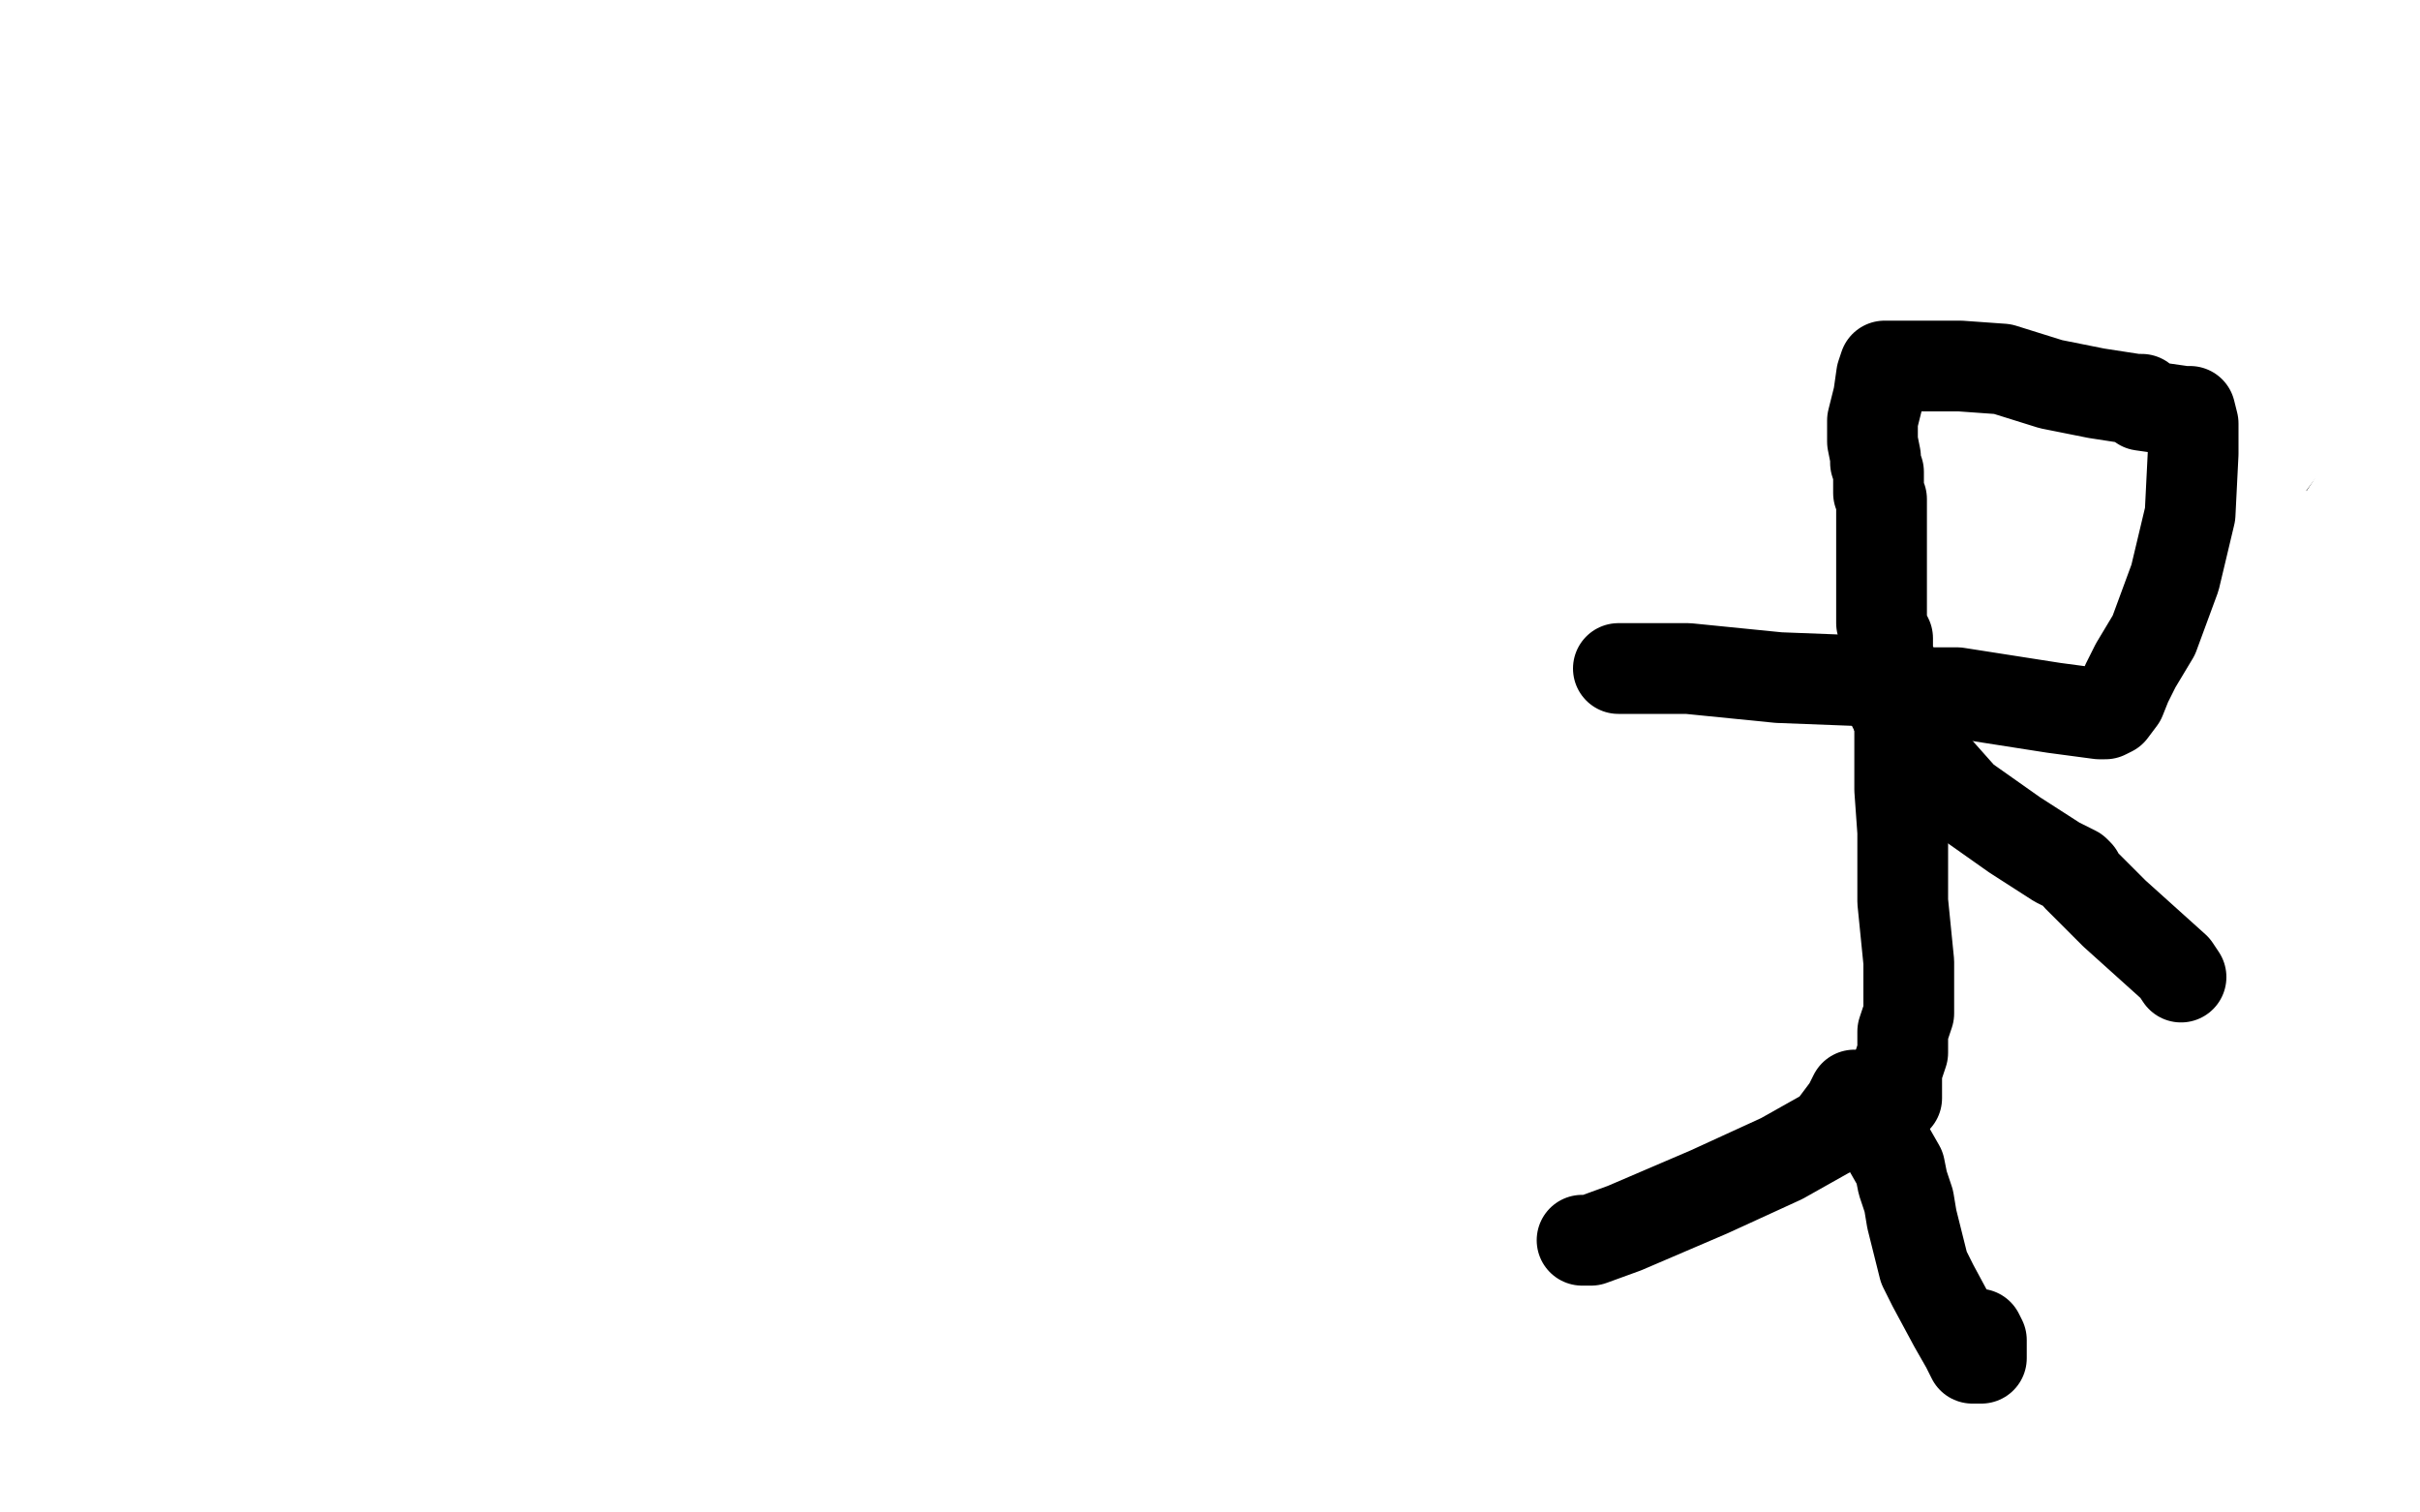 <?xml version="1.0" standalone="no"?>
<!DOCTYPE svg PUBLIC "-//W3C//DTD SVG 1.1//EN"
"http://www.w3.org/Graphics/SVG/1.1/DTD/svg11.dtd">

<svg width="800" height="500" version="1.1" xmlns="http://www.w3.org/2000/svg" xmlns:xlink="http://www.w3.org/1999/xlink" style="stroke-antialiasing: false"><desc>This SVG has been created on https://colorillo.com/</desc><rect x='0' y='0' width='800' height='500' style='fill: rgb(255,255,255); stroke-width:0' /><polyline points="161,389 161,388 161,388 179,377 179,377 197,365 197,365 206,359 206,359 207,357 207,357 207,356 207,356 211,346 216,341 217,340 217,342 217,347 219,354 222,361 223,369 228,379 234,390 237,396 238,398 239,398 240,399 240,400 239,399" style="fill: none; stroke: #000000; stroke-width: 15; stroke-linejoin: round; stroke-linecap: round; stroke-antialiasing: false; stroke-antialias: 0; opacity: 1.0"/>
<polyline points="215,340 217,331 217,331 217,316 217,316 217,299 217,299 218,286 218,286 218,283 218,283 218,274 218,266 218,260 218,257 214,257 203,258 202,258 200,258 199,258 196,259 193,260 189,262 188,263 186,265 185,266 181,268 175,271 175,272 173,272 171,275 165,281 163,282" style="fill: none; stroke: #000000; stroke-width: 15; stroke-linejoin: round; stroke-linecap: round; stroke-antialiasing: false; stroke-antialias: 0; opacity: 1.0"/>
<polyline points="218,257 219,257 219,257 220,257 220,257 225,261 225,261 228,264 228,264 231,265 232,266 234,268 236,269 239,269 242,269 247,270 250,272 261,276 277,286 296,298 304,303 305,304 305,305 304,308 302,312 296,320 291,329 289,336 287,338 286,338 285,338 282,337 280,334 279,333" style="fill: none; stroke: #000000; stroke-width: 15; stroke-linejoin: round; stroke-linecap: round; stroke-antialiasing: false; stroke-antialias: 0; opacity: 1.0"/>
<polyline points="226,258 227,258 227,258 227,255 227,255 227,251 227,251 228,245 228,245 228,238 228,238 228,232 228,232 229,228 229,228 234,221 241,214 247,209 249,207 251,207 254,206 255,206 256,206 259,206 260,206 262,206 263,208 264,209 265,210 266,211 267,212 267,213 268,213" style="fill: none; stroke: #000000; stroke-width: 15; stroke-linejoin: round; stroke-linecap: round; stroke-antialiasing: false; stroke-antialias: 0; opacity: 1.0"/>
<polyline points="267,214 274,217 274,217 278,219 278,219 280,220 280,220 280,222 280,222 282,227 282,227 282,235 282,235 279,244 275,251 273,254 270,257 267,259 262,262 255,265 250,270 246,271 244,272 243,272 241,271 238,269 236,268 235,267 235,266" style="fill: none; stroke: #000000; stroke-width: 15; stroke-linejoin: round; stroke-linecap: round; stroke-antialiasing: false; stroke-antialias: 0; opacity: 1.0"/>
<polyline points="263,324 272,326 272,326 282,326 282,326 289,326 289,326 292,326 292,326 294,325 294,325 292,326 283,332 278,337 278,338 279,338 283,333 294,322 303,316 306,314 306,313 305,315 295,321 285,325 279,330 276,332 276,333 282,323 293,304 304,290 312,283 314,281 313,284 309,291 301,298 292,304 282,306 280,307 278,307 276,302 271,292 267,280 266,276 265,273 265,272 265,273 265,274 264,276 263,279 262,283 262,284 261,286 261,287 261,289 262,289 265,289 268,289 272,288 275,286 276,285 276,284 277,284 278,284 278,285 278,287 278,289 277,294 273,302 268,307 267,310 272,305 278,299 285,289 291,279 292,275 292,274 292,272 284,269 273,268 264,268 259,270 256,274 254,278 254,283 254,287 257,289 263,289 281,281 294,272 302,261 305,253 305,248 305,244 303,241 294,237 281,235 268,239 257,248 252,259 249,268 249,273 250,274 251,275 252,275 255,275 262,267 267,258 272,248 273,243 273,239 273,237 268,234 257,233 232,233 203,240 190,249 188,255 190,263 194,267 201,270 217,270 238,264 251,254 257,246 261,241 263,237 264,235 265,233 261,240 251,253 240,267 235,278 235,279 246,266 260,248 268,232 270,223 270,222 270,220 260,220 243,219 233,220 232,226 233,231 238,236 246,238 256,237 260,233 261,227 262,223 261,218 258,217 238,221 204,236 165,275 147,312 148,338 162,350 184,348 213,332 249,314 260,306 261,299 261,297 255,303 249,314 247,320 247,321 247,319 248,303 248,286 249,269 249,261 246,261 234,279 220,302 208,324 202,351 196,370 196,384 196,387 198,387 208,372 230,339 253,302 265,267 267,242 267,240 266,240 260,250 248,274 232,311 220,357 210,404 208,419 207,421 209,418 218,395 243,347 263,307 269,284 269,281 267,290 259,315 249,353 243,378 242,391 241,393 241,392 242,382 242,373 242,367 236,380 225,415 217,469 220,496 231,470 242,434 252,385 253,347 247,320 242,311 241,311 230,326 201,363 171,398 147,431 136,450 134,453 138,442 154,424 183,402 214,382 235,370 239,369 239,370 237,375 232,382 225,392 213,400 191,409 151,411 118,403 103,391 102,383 114,374 131,367 150,364 167,369 178,376 183,383 185,391 183,400 180,408 178,414 178,415 178,414 183,406 192,386 201,371 203,358 198,352 186,350 167,354 147,362 139,368 138,373 140,376 154,375 181,369 224,357 241,353 243,352 243,351 236,353 215,364 163,379 116,392 85,396 79,396 86,389 108,371 134,354 155,344 171,339 180,341 188,345 206,348 223,348 241,340 252,329 257,317 259,307 258,299 249,288 224,267 190,248 141,236 93,233 67,233 63,234 66,236 85,240 123,244 181,244 266,243 328,237 351,235 326,238 260,244 176,245 124,245 120,245 123,245 140,241 170,233 207,224 225,221 227,221 227,222 226,225 226,228 226,229 244,219 263,207 276,199 277,199 276,199 267,205 253,216 234,229 229,236 239,234 255,228 265,224 267,222 267,221 268,225 272,228 276,230 280,231 283,231 284,228 286,226 287,222 287,218 287,216 287,215 283,216 276,223 271,231 267,237 265,240 263,242 263,244 262,244 263,244 270,242 277,236 281,228 275,232 255,247 237,262 223,281 217,290 217,292 217,293 217,294 218,297 219,298 220,298 222,298 223,297 223,296 223,295 218,295 195,295 165,295 139,294 131,293 130,293 142,290 163,290" style="fill: none; stroke: #ffffff; stroke-width: 30; stroke-linejoin: round; stroke-linecap: round; stroke-antialiasing: false; stroke-antialias: 0; opacity: 1.0"/>
<polyline points="110,392 111,392 111,392 112,392 112,392 113,392 113,392 113,391 113,391 114,391 114,391 121,383 121,383 139,366 149,356 154,352 156,348 157,344 161,340 161,339 163,348 166,355 167,361 169,369 171,373 171,379 173,385 175,389 176,393 176,396 178,400 178,403 180,405 181,406 182,406 182,405 182,397 181,392" style="fill: none; stroke: #000000; stroke-width: 30; stroke-linejoin: round; stroke-linecap: round; stroke-antialiasing: false; stroke-antialias: 0; opacity: 1.0"/>
<polyline points="172,337 172,336 172,336 174,319 174,319 177,304 177,304 177,292 177,292 178,286 178,286 178,281 178,281 179,277 179,277 180,266 182,257 182,252 182,249 182,247 184,242 184,240 184,239 184,237 185,235 178,235 156,235 131,236 122,236 118,236 117,237 110,241 101,245 100,246" style="fill: none; stroke: #000000; stroke-width: 30; stroke-linejoin: round; stroke-linecap: round; stroke-antialiasing: false; stroke-antialias: 0; opacity: 1.0"/>
<polyline points="178,234 185,233 185,233 191,233 191,233 194,233 194,233 202,233 202,233 214,235 214,235 222,237 222,237 224,238 224,238 227,237 246,232 270,234 294,241 297,241" style="fill: none; stroke: #000000; stroke-width: 30; stroke-linejoin: round; stroke-linecap: round; stroke-antialiasing: false; stroke-antialias: 0; opacity: 1.0"/>
<polyline points="231,143 223,143 223,143 214,144 214,144 209,145 209,145 205,145 205,145 197,145 197,145 186,148 186,148 177,151 177,151 171,153 162,160 155,168 152,173 149,177 149,180 149,183 149,188 149,191 150,194 151,197 154,201 156,203 158,207 159,209 162,213 166,216 168,219 173,221 178,224 180,224 184,225 189,225 199,224 202,223 204,222 208,221 211,219 213,216 217,211 221,204 227,198 230,192 232,187 233,182 233,179 232,174 231,170 231,166 231,163 231,160 231,156 230,156 229,156 223,156 222,156" style="fill: none; stroke: #000000; stroke-width: 30; stroke-linejoin: round; stroke-linecap: round; stroke-antialiasing: false; stroke-antialias: 0; opacity: 1.0"/>
<polyline points="190,353 191,353 191,353 193,353 193,353 196,353 196,353 210,347 210,347 244,326 244,326 278,307 278,307 294,298 294,298 271,313 210,343 109,372 39,393 23,397 29,397 62,381 143,349 235,315 284,291 297,282 297,283 285,293 257,314 215,348 200,366 200,367 201,367 209,355 224,329 245,296 250,279 250,278 241,287 211,327 176,373 151,417 148,431 149,434 155,429 172,403 197,364 218,314 221,296 200,323 158,385 112,447 90,491 90,496 92,490 108,463 128,419 146,367 153,334 153,333 142,354 119,393 106,432 106,451 112,454 127,444 157,421 192,393 218,370 222,365 196,401 165,445 141,480 132,494 131,495 136,489 152,462 179,418 207,372 219,350 220,349 215,362 197,399 170,448 156,474 153,478 153,477 150,453 139,415 127,381 116,364 116,363 109,369 90,389 82,399 81,400 88,397 109,384 139,366 156,357 158,356 151,365 131,384 104,402 80,413 73,416 75,413 87,399 116,375 150,352 185,333 226,313 255,305 265,301 265,300 264,303 243,325 207,349 170,372 153,380 152,380 162,361 188,311 235,239 272,182 292,148 296,143 296,144 280,167 260,193 240,222 224,242 218,252 217,254 217,253 218,239 222,217 226,193 228,181 228,180 227,184 211,209 184,250 152,300 124,344 116,373 116,374 126,358 165,296 220,201 245,142 249,127 247,130 234,154 220,197 208,239 195,278 184,312 182,318 182,317 186,298 195,259 209,212 217,173 217,172 216,178 215,202 214,232 214,265 214,293 215,297 219,292 233,267 256,234 280,200 300,177 301,176 301,180 300,196 298,221 290,248 285,273 284,275 285,268 295,241 306,205 313,183 314,179 314,183 310,197 302,217 296,235 293,244 293,246 294,245 302,232 313,213 321,202 321,201 320,207 311,222 299,240 286,254 276,261 272,261 271,256 270,244 271,231 275,220 275,217 275,218 280,241 284,253 286,258 287,258 292,252 299,238 307,227 308,219 308,218 303,217 263,231 235,245 223,254 222,257 224,257 234,248 244,235 253,222 259,209 260,204 260,202 262,202 267,203 268,203 269,202 269,195 269,189 264,183 247,169 227,160 215,160 211,165 210,170 208,180 211,183 213,185 216,187 219,187 229,185 244,175 255,167 260,163 260,161 252,164 228,176 201,193 179,208 169,219 168,225 170,225 181,225 209,214 242,197 264,183 271,176 271,173 271,172 268,168 254,166 222,168 165,184 122,207 104,228 101,239 111,247 137,249 178,246 214,234 247,213 267,184 276,164 276,155 275,154 266,154 233,159 171,174 83,195 16,222 3,239 10,252 35,256 68,256 104,246 141,215 162,183 174,152 178,138 178,135 175,138 166,150 150,175 130,199 115,220 109,228 109,229 112,226 127,203 142,179 150,159 150,155 149,156 136,174 114,207 102,229 101,245 106,251 121,250 148,235 186,209 209,190 216,180 216,179 207,188 186,208 173,224 168,231 169,229 176,211 178,180 176,162 172,154 171,153 169,157 166,167 165,176 167,181 169,181 176,181 189,174 211,161 233,148 235,144 223,145 192,152 158,165 149,172 148,172 149,172 153,170 171,158 191,146 211,137 218,135 217,135 213,141 210,146 206,150 199,154 193,156 188,155 184,149 182,138 176,125 171,116 169,115 168,115 148,128 118,148 93,164" style="fill: none; stroke: #ffffff; stroke-width: 30; stroke-linejoin: round; stroke-linecap: round; stroke-antialiasing: false; stroke-antialias: 0; opacity: 1.0"/>
<polyline points="204,391 205,388 205,388 206,386 206,386 208,382 208,382 208,379 208,379 209,374 209,374 213,370 213,370 215,365 215,365 220,359 223,352 225,348 228,345 232,342 234,341 235,340 237,344 239,349 241,357 245,368 247,375 248,378 249,380 251,383 253,386 254,390 256,393 257,395 257,396 257,398 258,398 258,396 258,392" style="fill: none; stroke: #000000; stroke-width: 30; stroke-linejoin: round; stroke-linecap: round; stroke-antialiasing: false; stroke-antialias: 0; opacity: 1.0"/>
<polyline points="239,337 240,337 240,337 241,333 242,329 244,322 246,314 249,302 251,293 252,286 255,280 256,276 259,270 262,261 264,253 267,245 269,240 270,237 270,236 270,235 272,235 277,239 278,240 278,241 278,242 279,245 281,248 283,256 285,265 285,270 285,275 285,280 285,286 286,292 286,302 288,309 290,316 291,320 291,323 291,327 291,331 291,333 291,334 291,333" style="fill: none; stroke: #000000; stroke-width: 30; stroke-linejoin: round; stroke-linecap: round; stroke-antialiasing: false; stroke-antialias: 0; opacity: 1.0"/>
<polyline points="271,242 271,241 271,241 269,241 269,241 267,241 267,241 265,241 265,241 264,241 264,241 263,241 263,241 258,241 258,241 254,242 251,243 249,245 247,247 244,249 231,255 216,261 187,267 178,269 178,270 178,271 179,272 180,273" style="fill: none; stroke: #000000; stroke-width: 30; stroke-linejoin: round; stroke-linecap: round; stroke-antialiasing: false; stroke-antialias: 0; opacity: 1.0"/>
<polyline points="307,189 307,188 307,188 305,188 305,188 299,186 299,186 293,185 291,184 286,185 275,188 268,190 265,194 261,197 259,198 258,200 256,205 251,217 247,224 243,229 243,233 243,235 243,237 243,238 245,239 250,240 256,239 269,237 280,234 290,232 294,231 295,229 297,228 298,225 301,222 305,215 307,211 308,205 308,202 308,200 309,199 309,198 310,196 310,195 310,193 310,192 309,189 307,188 306,188 305,187" style="fill: none; stroke: #000000; stroke-width: 30; stroke-linejoin: round; stroke-linecap: round; stroke-antialiasing: false; stroke-antialias: 0; opacity: 1.0"/>
<polyline points="108,264 108,267 108,267 109,284 109,284 113,302 113,302 124,317 124,317 145,327 145,327 184,325 184,325 229,310 229,310 275,287 278,282 278,281 269,290 250,306 232,323 227,330 226,331 231,325 245,306 263,277 278,250 280,247 277,255 269,271 260,296 247,331 240,356 237,367 237,368 237,366 245,344 262,305 279,275 284,269 284,273 279,304 274,345 271,392 269,429 269,443 269,444 271,438 277,410 287,371 292,332 291,307 289,302 284,305 270,326 249,356 230,387 217,413 216,421 220,417 239,389 270,343 301,292 319,262 319,254 319,256 313,273 301,304 283,339 260,380 231,430 221,447 219,449 220,441 226,410 234,354 237,277 235,236 231,225 229,226 222,250 212,286 199,350 193,405 192,447 195,468 195,469 200,457 216,419 229,374 243,328 249,296 249,290 248,290 236,310 224,335 212,357 206,370 206,372 208,359 211,336 211,315 211,309 211,308 209,320 201,351 188,404 180,439 181,452 188,448 211,412 252,351 307,265 332,227 338,210 338,208 327,216 297,237 250,268 175,304 139,320 134,322 139,318 167,294 204,270 235,247 256,234 264,231 264,232 258,247 239,275 216,305 197,325 193,331 195,329 217,301 242,265 266,233 279,211 282,203 280,204 254,221 220,238 184,258 162,272 160,276 163,274 183,261 214,245 241,228 255,213 260,204 261,200 261,198 254,204 241,218 228,239 224,257 226,268 239,272 267,270 308,259 346,238 358,226 359,220 354,215 337,215 309,218 263,227 235,234 225,242 224,248 226,253 235,255 257,254 283,242 308,224 323,203 328,188 328,178 327,175 323,177 309,187 296,205 286,224 283,242 286,246 292,247 299,239 303,221 307,194 300,153 290,124 279,107 275,105 268,119 263,143 262,173 268,189 273,195 274,196 276,196 278,188 281,173 281,161 281,155 280,154 276,156 267,167 259,185 258,195 265,201 276,203 289,200 302,186 312,163 313,149 306,141 292,142 268,151 251,165 242,178 242,188 248,195 252,197 254,197 256,190 256,181 254,174 249,173 238,179 225,189 219,200 218,208 218,211 221,214 224,217" style="fill: none; stroke: #ffffff; stroke-width: 30; stroke-linejoin: round; stroke-linecap: round; stroke-antialiasing: false; stroke-antialias: 0; opacity: 1.0"/>
<polyline points="280,382 281,382 281,382 282,380 282,380 283,378 283,378 286,372 286,372 290,366 290,366 295,358 295,358 299,353 299,353 304,348 304,351 304,354 304,356 304,360 306,366 308,376 311,391 315,400 317,406 318,408 319,408 320,408 321,408 322,408" style="fill: none; stroke: #000000; stroke-width: 30; stroke-linejoin: round; stroke-linecap: round; stroke-antialiasing: false; stroke-antialias: 0; opacity: 1.0"/>
<polyline points="275,387 274,387 274,387 270,388 270,388 266,390 266,390 264,393 264,393 262,394 262,394 261,395 261,395 260,396 260,396 259,396 258,397 258,398 257,398 256,398 255,398" style="fill: none; stroke: #000000; stroke-width: 30; stroke-linejoin: round; stroke-linecap: round; stroke-antialiasing: false; stroke-antialias: 0; opacity: 1.0"/>
<polyline points="303,344 304,344 304,344 305,344 305,344 306,339 306,339 306,329 306,329 309,313 309,313 312,300 312,300 315,288 316,278 318,270 319,267 319,263 319,260 319,258 320,254 320,251 321,248 321,247 315,252 295,264 270,280 242,292 220,301 212,302" style="fill: none; stroke: #000000; stroke-width: 30; stroke-linejoin: round; stroke-linecap: round; stroke-antialiasing: false; stroke-antialias: 0; opacity: 1.0"/>
<polyline points="312,245 313,245 313,245 314,245 314,245 316,246 316,246 319,248 319,248 325,251 325,251 335,258 335,258 351,265 351,265 374,277 398,288 414,295 420,298 422,299 423,300" style="fill: none; stroke: #000000; stroke-width: 30; stroke-linejoin: round; stroke-linecap: round; stroke-antialiasing: false; stroke-antialias: 0; opacity: 1.0"/>
<polyline points="253,382 246,393 246,393 225,410 225,410 202,426 202,426 184,439 184,439 179,444 179,444 179,445 179,446" style="fill: none; stroke: #000000; stroke-width: 30; stroke-linejoin: round; stroke-linecap: round; stroke-antialiasing: false; stroke-antialias: 0; opacity: 1.0"/>
<polyline points="301,388 302,388 302,388 303,388 303,388 310,399 310,399 325,421 325,421 345,444 345,444 363,470 371,484 374,490" style="fill: none; stroke: #000000; stroke-width: 30; stroke-linejoin: round; stroke-linecap: round; stroke-antialiasing: false; stroke-antialias: 0; opacity: 1.0"/>
<polyline points="345,196 337,196 337,196 314,196 314,196 295,196 295,196 293,196 293,196 290,199 288,205 282,215 280,222 279,226 279,228 280,230 282,231 284,233 286,233 289,233 292,233 295,233 304,235 314,236 322,236 327,237 329,237 330,237 332,237 338,237 344,234 349,232 352,231 355,229 359,226 363,218 364,215 365,214 366,211 366,208 365,205 362,200 357,196 350,191 345,189 339,187 335,186 333,185 329,185 322,185 313,185 299,185 294,185 292,185 291,185 290,185 288,185 286,185" style="fill: none; stroke: #000000; stroke-width: 30; stroke-linejoin: round; stroke-linecap: round; stroke-antialiasing: false; stroke-antialias: 0; opacity: 1.0"/>
<polyline points="315,273 315,279 315,279 305,322 305,322 292,360 292,360 282,395 282,395 280,414 280,414 280,419 280,419 295,401 342,330 364,293 370,277 370,276 363,289 343,317 326,343 310,362 302,371 301,372 302,364 306,343 312,317 315,308 315,307 315,316 310,337 307,373 306,412 306,448 306,461 306,462 311,456 319,431 331,403 339,376 342,364 343,363 335,375 316,402 296,433 285,462 283,488 310,491 331,463 353,429 363,399 366,384 366,383 362,395 357,422 351,454 351,482 352,494 352,496 355,492 357,477 357,455 350,436 344,430 338,433 328,457 319,487 379,485 387,430 380,378 361,349 345,351 329,385 316,434 313,487 407,499 409,475 403,463 391,459 377,466 361,482 354,494 353,496 356,495 367,480 372,463 367,443 346,426 315,419 276,419 249,427 248,428 253,429 272,427 287,424 296,421 300,416 301,413 299,411 291,410 284,411 276,417 256,431 241,443 235,448 234,449 237,445 247,432 262,408 267,396 265,390 245,390 191,395 121,406 70,425 64,441 79,459 115,473 152,479 188,473 223,451 245,428 255,402 258,384 254,375 245,374 215,388 178,410 133,435 96,458 89,467 95,467 131,450 205,409 250,378 268,367 269,366 266,370 259,380 245,402 229,425 213,445 207,454 207,455 213,444 220,418 214,400 190,388 161,385 147,392 147,398 162,411 196,427 239,436 280,437 306,431 312,422 310,413 304,411 287,415 261,431 226,455 176,488 207,488 275,442 311,404 312,382 297,383 275,403 262,422 252,434 247,438 246,438 244,435 240,427 224,412 197,397 171,390 156,389 154,392 155,396 161,401 169,408 181,414 204,415 220,410 232,399 236,393 233,397 210,420 178,443 153,460 143,465 142,465 145,458 152,440 158,427 163,421 166,420 169,423 181,436 201,457 212,471 215,478 210,471 198,460 190,447 190,432 194,420 200,407 203,401 208,393 217,386 231,374 252,360 260,353 260,352 258,352 240,357 202,363 138,369 58,367 26,364 29,361 81,345 186,319 307,287 398,265 428,256 430,256 428,255 411,260 375,271 325,285 282,308 264,329 267,334 291,332 330,319 373,295 402,274 410,266 406,267 366,279 294,292 210,305 171,310 170,310 192,296 226,273 259,253 270,245 271,244 264,257 253,274 246,293 247,314 260,328 282,333 322,322 349,303 363,280 363,262 346,250 310,246 251,256 212,271 201,290 205,307 224,317 257,317 304,292 335,271 353,252 356,244 357,241 353,243 329,259 288,287 240,328 202,369 194,385 219,374 274,333 328,267 359,214 362,180 354,169 349,173 341,188 335,212 332,242 338,270 346,289 353,295 357,288 366,269 374,239 369,207 350,178 312,155 289,152 277,161 272,180 271,201 279,229 294,255 301,263 302,264 307,259 326,240 352,213 377,189 380,181 380,180 375,183 348,201 305,228 247,269 225,294 223,303 231,303 255,288 282,265 303,228 308,201 305,183 299,176 298,175 292,189 283,226 277,268 276,311 281,344 290,355 297,352 311,315 323,265 331,213 325,173 314,157 309,158 296,184 287,218 281,250 285,283 296,299 307,304 328,291 353,266 374,233 385,198 382,181 360,176 313,189 279,215 253,247 249,278 277,310 320,329 365,337 379,334 382,328 383,325 384,327 389,333 402,341 422,345 445,345 460,338 466,328 466,322 458,314 443,309 423,305 411,305 403,309 397,319 393,326 393,327 393,326 393,321 393,318 393,315 394,315 397,315 413,324 430,334 436,338 437,337 439,327 442,313 440,304 435,297 429,294 421,294 414,296 409,301 409,303 409,304 416,299 422,294 423,289 424,286 424,285 423,285 405,291 375,295 335,296 280,293 245,284" style="fill: none; stroke: #ffffff; stroke-width: 30; stroke-linejoin: round; stroke-linecap: round; stroke-antialiasing: false; stroke-antialias: 0; opacity: 1.0"/>
<polyline points="346,402 346,401 346,401 347,401 347,401 349,401 349,401 352,398 352,398 355,394 355,394 359,389 362,386 363,384 370,374 377,362 385,351 390,344 391,343 399,337 405,331 406,327 406,326 407,325 409,323 411,319 412,318 412,317 415,317 422,317 428,315 430,315 431,315 433,315 437,315 440,315 444,315 445,315 446,316 450,316 455,316 459,317 460,317 462,317 463,318 464,318 466,318 467,318 470,318 472,317 473,316 475,315 476,315 477,315 479,315 480,315 481,315 482,315 483,315 483,313 482,310 482,309" style="fill: none; stroke: #000000; stroke-width: 30; stroke-linejoin: round; stroke-linecap: round; stroke-antialiasing: false; stroke-antialias: 0; opacity: 1.0"/>
<polyline points="412,314 413,314 413,314 415,313 415,313 416,308 416,308 416,305 416,305 416,297 416,297 417,282 417,282 419,267 419,254 419,246 420,243 420,242 420,240 421,237 423,235 424,233 425,231 428,225 433,215 434,207 435,204 438,204 449,203 451,203 452,203 455,206 457,209 459,212 460,214 460,216 461,218 462,220 463,223 464,225 466,227 467,230 468,232 469,233 470,234 470,236 470,237 471,238 471,239 471,240 471,241 471,242 472,244 472,246 472,247 472,248 474,251 475,252 477,253 478,254" style="fill: none; stroke: #000000; stroke-width: 30; stroke-linejoin: round; stroke-linecap: round; stroke-antialiasing: false; stroke-antialias: 0; opacity: 1.0"/>
<polyline points="433,214 425,214 425,214 415,215 415,215 411,216 411,216 404,219 404,219 395,224 395,224 384,231 384,231 377,237 374,239 369,242 365,245 363,247" style="fill: none; stroke: #000000; stroke-width: 30; stroke-linejoin: round; stroke-linecap: round; stroke-antialiasing: false; stroke-antialias: 0; opacity: 1.0"/>
<polyline points="462,146 458,144 458,144 447,136 447,136 444,134 444,134 443,134 443,134 439,134 439,134 430,134 426,132 424,132 423,132 421,135 414,147 407,157 404,164 402,168 402,171 402,173 401,177 400,184 400,189 402,194 404,197 408,201 412,205 415,207 418,209 421,211 424,211 428,211 432,211 435,212 440,212 445,212 448,210 450,208 452,207 454,203 458,193 461,187 463,178 465,170 467,162 467,151 467,146 466,138 465,134 463,132 460,131 454,129 450,129 448,128 444,128 441,128 438,128" style="fill: none; stroke: #000000; stroke-width: 30; stroke-linejoin: round; stroke-linecap: round; stroke-antialiasing: false; stroke-antialias: 0; opacity: 1.0"/>
<polyline points="341,275 341,279 341,279 340,291 340,291 339,299 339,299 339,303 339,303 340,303 340,303 383,266 441,228 469,210 473,208 470,210 441,252 406,314 367,388 344,446 343,477 347,483 359,466 374,428 386,372 401,313 403,266 400,248 399,250 395,276 393,314 392,350 394,378 398,390 399,392 401,389 415,368 438,334 465,293 486,267 492,262 488,272 474,303 451,339 425,374 397,397 366,406 346,396 337,373 336,344 349,307 368,278 385,270 396,284 403,311 404,344 398,375 392,392 392,396 403,387 444,360 506,315 573,273 596,255 598,253 584,264 542,294 502,321 459,346 422,367 400,373 393,369 395,353 407,331 426,310 453,294 489,284 525,280 553,289 558,299 549,309 527,324 502,339 478,346 458,347 450,342 447,330 450,312 453,289 454,273 450,269 434,281 401,305 364,333 340,359 334,376 340,382 354,380 380,371 412,357 438,342 450,333 451,330 449,329 434,335 401,347 357,369 317,396 292,413 292,414 313,405 353,386 389,365 411,348 416,339 416,338 403,347 377,365 347,387 325,404 322,406 323,402 328,386 340,360 359,329 374,317 381,315 387,316 401,326 425,338 449,358 456,377 456,394 448,408 445,413 444,413 444,406 451,392 461,365 469,329 479,294 483,278 483,279 483,285 478,298 468,316 457,345 450,358 450,362 453,357 469,338 484,314 501,291 514,270 516,264 511,270 492,285 474,304 457,326 443,346 437,360 435,366 435,368 437,364 446,353 458,335 473,313 487,295 494,286 494,285 486,297 461,313 421,342 371,373 326,400 306,413 305,414 305,415 308,415 315,408 333,390 359,370 369,363 369,362 368,366 361,379 350,396 338,416 335,424 340,420 354,411 370,396 374,390 374,389 373,390 363,396 348,408 337,418 335,422 338,416 348,401 370,369 390,340 410,309 423,282 437,260 447,245 451,237 443,242 416,260 378,283 343,306 342,311 350,309 414,284 563,244 734,201 794,197 736,235 658,270 579,307 537,333 534,338 540,338 554,329 567,312 582,289 599,258 605,241 605,232 599,228 574,229 536,230 482,231 457,231 453,231 453,230 468,226 514,216 562,212 594,212 599,212 597,214 588,222 553,242 511,260 461,271 426,279 416,279 417,277 429,260 443,242 460,227 475,220 481,219 481,225 481,238 481,260 479,280 478,289 478,290 485,282 494,270 499,259 502,252 502,250 501,250 484,253 452,259 421,261 411,262 420,257 448,249 474,245 481,244 477,249 469,253 458,256 436,253 405,245 372,234 341,218 338,216 352,210 395,202 471,197 514,197 522,197 494,205 443,216 374,225 318,229 297,229 296,229 300,228 320,215 361,199 421,183 486,170 532,171 538,175 535,180 524,192 503,206 478,223 460,234 454,238 454,237 460,229 471,219 478,210 480,207 479,207 451,216 400,227 348,229 323,229 322,229 342,222 384,213 431,202 463,197 472,194 470,194 448,203 410,224 359,257 337,272 335,273 339,269 357,242 384,205 417,163 433,145 436,141 435,143 429,158 418,182 400,215 376,255 370,274 370,275 380,264 410,229 445,185 471,143 480,114 480,111 479,112 465,129 440,157 418,174 404,185 402,185 402,180 402,165 400,152 400,149 405,148 422,143 440,138 445,135 440,135 402,139 349,143 303,146 300,146 315,146 344,144 381,144 410,144 414,143 416,140 421,135 429,129 434,127 439,126 441,129 442,133 443,136 444,138 446,139 450,138 456,134 462,127 465,121 466,120 466,119 461,117 448,114 429,113 414,115 402,117 391,123 382,130 376,141 374,151 379,163 390,173 400,175 409,174 418,168 427,158 436,148 442,137 444,133 436,136 424,146 406,159 390,176 380,195 378,200 378,201 382,200 388,194 396,183 400,174 402,169 402,168 402,167 395,166" style="fill: none; stroke: #ffffff; stroke-width: 30; stroke-linejoin: round; stroke-linecap: round; stroke-antialiasing: false; stroke-antialias: 0; opacity: 1.0"/>
<polyline points="386,394 386,393 386,393 386,386 387,381 388,378 388,377 388,375 388,372 388,370 388,365 388,360 388,358 390,352 390,348 392,345 392,342 392,334 392,329 394,318 396,310 397,304 397,301 398,301 405,301 411,302 413,303 415,303 419,304 421,304 425,305 430,307 439,309 445,311 450,314 453,316 457,316 460,317 461,317 463,317 466,318 471,319 474,320 475,321 475,322 475,323 475,324 477,328 479,337 481,345 483,354 483,362 483,366 483,372 481,378 481,382 480,386 479,390 479,392 478,395 477,398 476,404 476,407 476,408 476,409 474,409 473,409 472,408" style="fill: none; stroke: #000000; stroke-width: 30; stroke-linejoin: round; stroke-linecap: round; stroke-antialiasing: false; stroke-antialias: 0; opacity: 1.0"/>
<polyline points="389,298 389,299 389,299 375,310 375,310 363,321 363,321 354,330 354,330 350,333 350,333 348,336 348,336 345,341 345,341 339,348 332,357 325,365 319,371 316,375 312,379 308,383 307,385 306,387" style="fill: none; stroke: #000000; stroke-width: 30; stroke-linejoin: round; stroke-linecap: round; stroke-antialiasing: false; stroke-antialias: 0; opacity: 1.0"/>
<polyline points="390,378 390,377 390,377 390,379 390,379 391,392 391,392 389,408 389,408 386,419 386,419 386,420 386,420 389,416 393,407 397,392 401,373 405,355 407,348 407,347 405,351 398,361 391,375 384,387 382,390 383,386 383,375 383,365 383,349 383,339 383,335 383,337 384,343 387,351 390,362 392,369 393,371 393,372" style="fill: none; stroke: #000000; stroke-width: 30; stroke-linejoin: round; stroke-linecap: round; stroke-antialiasing: false; stroke-antialias: 0; opacity: 1.0"/>
<polyline points="398,396 400,394 400,394 403,392 403,392 404,391 404,390 401,396 393,408 385,421 382,429 381,432 380,432 381,432 381,430 381,425 379,415 375,400 375,390 376,379 378,372 379,368 380,366" style="fill: none; stroke: #000000; stroke-width: 30; stroke-linejoin: round; stroke-linecap: round; stroke-antialiasing: false; stroke-antialias: 0; opacity: 1.0"/>
<polyline points="379,429 380,429 380,429 381,429 381,429 385,428 385,428 389,424 389,424 392,418 392,418 395,409 395,409 396,400 396,400 399,384 402,369 402,359 402,355 402,354 401,357 400,359 399,360 400,357 400,354 400,353 401,351 402,347 402,344 403,342 404,340 404,338 404,337 401,336 396,336 392,336 391,336 389,336 384,345 378,355 372,364 366,371 364,375 363,379 362,384 362,391 362,396 362,399 363,399 366,399 373,397 381,391 386,384 389,376 392,368 394,361 394,355 393,351 392,348 389,345 387,344 386,344 384,346 377,354 369,372 365,387 364,399 364,408 364,413 365,415 365,416 366,416 369,416 374,414 382,409 387,400 390,392 392,384 394,380 394,377 394,376 392,379 382,390 369,409 358,424 352,439 349,447 349,450 354,450 372,439 393,424 413,406 425,389 431,380 433,375 433,373 434,372 434,370 434,369 431,369 418,378 400,392 385,404 378,412 377,413 379,411 386,402 397,391 406,373 416,359 421,347 422,346 421,351 418,361 414,367 413,370 414,368 414,367" style="fill: none; stroke: #ffffff; stroke-width: 30; stroke-linejoin: round; stroke-linecap: round; stroke-antialiasing: false; stroke-antialias: 0; opacity: 1.0"/>
<polyline points="386,185 384,192 384,192 383,203 383,203 382,209 382,209 381,214 381,214 381,218 381,218 380,221 380,221 380,228 380,228 380,236 380,247 380,252 380,255 380,257 380,259 380,260 380,261 380,263 380,264 380,267 380,268 380,270 380,271 380,273 380,275 380,277 380,278 380,280 381,282 381,284 381,285 381,286 381,288 381,289 381,290 381,291" style="fill: none; stroke: #000000; stroke-width: 30; stroke-linejoin: round; stroke-linecap: round; stroke-antialiasing: false; stroke-antialias: 0; opacity: 1.0"/>
<polyline points="396,180 397,181 397,181 399,183 399,183 400,184 400,184 402,186 402,186 406,190 406,190 409,192 409,192 411,195 411,195 414,197 419,201 424,205 427,209 430,212 433,214 436,217 438,219 440,221 441,223 443,224 443,225 444,225 444,227 444,228 444,229 444,230 445,231 446,232 447,234 448,234 448,235 449,238 450,241 455,246 461,252 467,258 466,259 465,260 464,261 463,262" style="fill: none; stroke: #000000; stroke-width: 30; stroke-linejoin: round; stroke-linecap: round; stroke-antialiasing: false; stroke-antialias: 0; opacity: 1.0"/>
<polyline points="387,186 387,185 387,185 381,186 368,192 355,195 350,197 348,197 345,198 342,200 338,202 332,207 327,210 323,213 317,217 311,221 304,225 300,228 298,229 298,234 299,236 300,238 300,239 300,240" style="fill: none; stroke: #000000; stroke-width: 30; stroke-linejoin: round; stroke-linecap: round; stroke-antialiasing: false; stroke-antialias: 0; opacity: 1.0"/>
<polyline points="423,117 422,116 422,116 419,113 419,113 417,113 417,113 417,112 417,112 416,112 416,112 408,113 399,115 397,115 396,117 382,126 370,136 363,141 361,142 357,147 356,153 355,157 355,159 355,161 355,164 361,172 364,179 369,185 372,188 374,188 376,189 386,189 399,186 411,182 419,178 424,174 428,172 430,169 432,166 436,161 439,156 442,150 444,146 444,142 444,138 444,135 442,130 438,127 433,125 426,124 414,124 407,124 399,124 395,124" style="fill: none; stroke: #000000; stroke-width: 30; stroke-linejoin: round; stroke-linecap: round; stroke-antialiasing: false; stroke-antialias: 0; opacity: 1.0"/>
<polyline points="201,316 201,317 201,317 203,323 203,323 203,332 203,332 206,339 206,339 209,343 209,343 217,343 217,343 242,337 242,337 289,317 318,299 349,285 357,283 352,294 336,324 319,356 310,381 310,394 311,396 317,384 334,354 355,315 369,283 371,274 371,277 368,298 363,334 362,378 364,410 366,420 373,412 397,379 428,334 454,294 462,270 462,267 460,281 451,322 439,385 437,426 439,441 441,443 451,425 466,389 487,328 497,290 498,282 498,290 491,329 483,373 481,412 482,421 482,420 487,404 496,374 505,334 508,298 507,296 498,318 482,363 469,415 466,454 469,466 473,458 481,429 490,393 493,350 484,312 474,298 470,302 459,320 445,341 432,361 426,369 430,359 448,331 473,291 494,251 503,226 505,222 499,234 478,264 450,301 420,334 396,359 383,369 384,362 390,340 391,312 381,289 359,277 340,283 322,298 316,314 322,332 343,348 381,351 417,338 445,310 459,279 458,256 440,244 398,244 356,263 319,297 297,339 294,380 309,408 340,418 362,398 385,363 398,318 390,275 363,243 327,239 293,262 267,301 259,348 266,387 279,406 286,405 291,383 292,353 285,320 269,300 250,297 228,323 220,355 240,397 280,427 325,436 361,428 377,394 379,356 374,316 364,290 354,282 347,287 337,319 340,354 357,390 387,418 421,427 446,419 457,395 457,344 447,301 441,278 438,276 438,294 446,329 466,366 482,379 488,380 494,364 497,333 488,294 463,255 451,247 445,254 440,273 443,296 456,318 475,346 488,362 498,368 503,368 509,360 515,345 511,321 498,298 474,277 443,268 405,271 374,284 366,301 374,321 400,342 433,357 462,366 479,366 488,350 490,331 486,309 479,293 470,286 461,287 446,302 430,324 415,345 407,357 406,358 407,351 414,325 419,305 421,296 421,295 421,297 422,309 432,329 442,339 450,340 454,332 458,317 456,299 449,285 444,281 438,284 422,302 411,321 406,334 406,339 406,338 409,326 413,305 417,285 422,263 431,239 436,218 442,206 443,202 443,201 441,206 402,229 333,246 261,264 216,277 207,284 221,289 290,290 362,291 404,290 418,286 420,281 423,271 436,249 440,226 438,208 426,197 400,189 354,186 286,189 254,202 248,216 268,238 331,258 448,279 579,267 633,247 644,227 632,203 597,179 541,159 443,142 360,150 311,172 294,195 304,215 348,232 410,239 458,231 485,209 485,189 472,166 453,152 432,152 411,169 395,200 386,250 392,282 402,293 416,288 438,262 453,223 453,169 438,138 418,123 399,121 378,133 362,156 356,190 361,217 377,240 391,246 398,241 407,221 413,174 410,132 395,102 382,91 372,96 349,123 305,174 279,214 270,243 273,252 285,255 309,241 359,205 403,164 429,127 435,112 435,111 430,120 411,151 397,177 395,196 397,204 400,204 404,198 415,175 417,153 409,136 393,128 366,134 335,152 311,183 307,207 320,229 340,241 355,242 364,230 374,199 376,170 369,146 360,136 353,137 337,150 313,181 296,207 284,230 284,238 285,238 293,230 313,199 328,177 335,164 336,162 336,170 341,185 351,194 361,198 365,198 368,196 368,191 368,186 364,185 352,185 330,192 311,200 306,203 308,203 330,198 360,190 386,184 390,183 390,184 385,190 378,196 369,201 351,206 328,209 321,209 320,206 334,195 360,179 394,164 428,153 455,148 472,148 472,151 472,157 464,165 446,177 426,188 418,194 420,192 429,184 437,178 439,175 439,173 434,173 429,174 424,179 422,185 422,192 424,195 426,195 430,194 434,188 440,179 446,168 451,158 457,150 461,145 462,145 461,157 457,179 455,208 465,243 475,271 485,285 486,285 487,279 489,265 490,251 490,234 483,203 472,178 459,156 450,143 448,141 444,144 439,149 437,155 437,158 437,157 444,146 449,135 452,126 452,123 450,123 448,123 446,123 444,123 445,123 450,123 454,121 457,120 458,115 459,110 458,105 452,102 440,100 426,96 415,94 409,94 404,102 398,110 395,118 395,119 404,119 421,119 430,119 434,117 435,115 435,113 435,110 431,106 422,104 409,102 393,106 383,111 378,116 374,121 374,122 374,123 381,124 409,128 427,128 452,121 461,115 462,113 451,114 423,122 385,130 339,142 295,149" style="fill: none; stroke: #ffffff; stroke-width: 30; stroke-linejoin: round; stroke-linecap: round; stroke-antialiasing: false; stroke-antialias: 0; opacity: 1.0"/>
<polyline points="533,418 533,417 533,417 543,410 543,410 554,400 554,400 566,378 570,367 571,365 571,364 572,367 574,375 579,387 588,402 595,412 602,419 607,423 607,424 609,426 612,430 614,434 615,435 616,435 617,435 617,434" style="fill: none; stroke: #000000; stroke-width: 30; stroke-linejoin: round; stroke-linecap: round; stroke-antialiasing: false; stroke-antialias: 0; opacity: 1.0"/>
<polyline points="571,366 572,364 572,364 574,361 574,361 576,359 576,359 578,354 578,354 579,344 579,344 579,327 579,327 579,302 579,302 576,277 570,265 568,261 568,260 567,260 566,259 564,257 564,255 563,255 561,255 560,255 558,255 557,255 552,255 541,255 522,260 511,263 504,265 501,267 492,273 480,281 471,288 465,292 463,292 463,293 464,293" style="fill: none; stroke: #000000; stroke-width: 30; stroke-linejoin: round; stroke-linecap: round; stroke-antialiasing: false; stroke-antialias: 0; opacity: 1.0"/>
<polyline points="559,249 561,249 561,249 564,249 564,249 568,249 568,249 574,249 574,249 580,249 580,249 585,247 585,247 593,246 593,246 602,244 618,245 634,249 645,253 655,256 658,257 664,263 675,273 678,276 678,279 680,283 681,286 682,289 683,291 684,291 684,292" style="fill: none; stroke: #000000; stroke-width: 30; stroke-linejoin: round; stroke-linecap: round; stroke-antialiasing: false; stroke-antialias: 0; opacity: 1.0"/>
<polyline points="575,151 571,151 571,151 563,155 563,155 552,162 552,162 541,168 541,168 534,173 534,173 532,173 532,173 532,174 532,174 531,178 530,185 528,189 527,196 526,201 526,207 526,214 527,219 529,224 533,229 535,232 537,234 542,235 549,237 556,239 564,241 576,243 590,243 597,243 603,240 609,238 613,234 614,230 615,224 615,217 615,207 615,196 614,188 613,180 612,175 611,171 607,167 601,164 595,162 590,160 587,160 583,160 578,160 576,161" style="fill: none; stroke: #000000; stroke-width: 30; stroke-linejoin: round; stroke-linecap: round; stroke-antialiasing: false; stroke-antialias: 0; opacity: 1.0"/>
<polyline points="709,236 709,238 709,238 699,251 699,251 686,267 686,267 675,284 675,284 664,299 664,299 651,316 651,316 647,325 647,325 646,331 650,332 670,329 705,320 734,306 736,303 716,311 672,326 604,348 529,379 501,400 496,408 496,409 509,403 535,381 575,348 593,319 596,305 596,301 594,302 575,318 545,359 525,404 515,454 600,491 625,449 638,406 644,372 642,361 641,361 624,385 607,415 594,438 590,451 590,453 590,452 598,440 604,420 605,398 599,382 589,376 584,380 575,397 571,410 570,421 576,429 586,429 607,422 637,403 655,383 658,371 657,367 651,366 634,376 605,393 578,413 554,438 551,446 562,437 586,420 605,399 611,386 611,385 609,386 593,398 574,414 561,425 559,428 567,417 579,401 591,386 594,374 593,369 584,371 561,382 535,398 517,410 510,415 510,417 515,413 531,404 551,394 564,387 566,385 565,393 559,408 549,424 541,438 538,443 542,434 555,415 566,390 572,369 574,363 571,369 563,381 559,392 559,396 566,385 582,364 603,337 620,313 629,296 629,291 623,291 596,299 549,314 524,321 506,331 504,331 509,328 538,308 577,281 628,250 651,236 655,233 648,240 626,267 594,292 559,317 532,335 525,340 527,340 554,322 600,294 651,263 670,254 671,252 660,255 639,263 613,276 605,288 610,300 637,310 676,317 709,317 728,311 729,308 724,313 716,320 711,326 710,329 711,328 720,315 729,290 727,270 719,260 711,257 704,257 697,264 692,273 690,287 694,299 702,309 705,312 705,310 703,300 697,288 691,278 689,273 689,272 689,271 688,271 675,278 659,289 645,302 642,314 646,324 659,330 666,330 673,327 680,316 686,303 690,288 688,280 686,278 683,278 674,284 660,293 646,309 642,317 642,320 642,319 646,311 655,286 657,259 656,236 654,226 653,226 650,226 630,230 599,239 564,256 530,278 510,294 504,305 504,306 505,306 528,297 572,281 617,262 639,248 643,243 632,243 593,247 526,256 472,269 441,281 437,287 442,291 474,293 523,290 589,274 625,257 642,238 649,220 649,204 647,188 645,187 625,200 586,227 540,262 515,296 512,321 524,327 546,320 579,295 611,257 630,217 632,190 622,181 612,184 591,197 568,214 547,236 536,262 539,276 551,281 573,277 607,257 644,228 666,186 666,168 657,164 636,171 607,195 582,228 559,268 557,293 568,305 588,304 617,284 645,249 665,209 671,171 665,149 648,143 621,158 590,179 569,208 556,235 554,247 554,249 557,244 569,221 579,186 583,151 574,129 561,119 544,122 531,137 523,156 526,181 549,224 578,247 609,250 635,228 651,191 646,151 637,140 621,138 603,144 581,157 557,175 531,206 524,220 523,228 532,226 555,207 576,178 587,157 587,155 584,157 572,166 565,174 562,184 564,199 581,216 599,221 621,207 646,178 659,138 651,109 631,103 604,113 575,142 550,178 531,210 527,234 529,238 533,237 544,220 563,191 579,158 581,119 574,108 567,109 555,124 545,143 544,165 556,192 577,209 590,214 599,208 602,183 601,154 587,127 565,112 548,113 534,126 527,143 523,162 527,180 532,186 535,187 539,180 542,169 538,160 532,158 526,161 512,184 507,210 510,232 521,244 537,242 549,229 563,201 565,184 561,178 550,179 526,200 512,224 509,246 520,266 538,280 551,281 558,274 560,267 558,255 554,251 553,250 552,250" style="fill: none; stroke: #ffffff; stroke-width: 30; stroke-linejoin: round; stroke-linecap: round; stroke-antialiasing: false; stroke-antialias: 0; opacity: 1.0"/>
<polyline points="484,340 485,339 485,339 486,337 486,337 488,328 488,328 491,317 491,317 496,309 496,309 502,297 502,297 511,282 513,279 514,279 515,279 518,281 524,285 531,288 534,290 538,292 545,296 549,299 550,299 551,299 553,302 556,303 556,304 556,305 557,306 557,307 557,308 557,309 557,310 557,311 557,312 557,314 557,315 557,318 557,321 557,323 556,325 556,326 556,327 556,330 556,331 557,332" style="fill: none; stroke: #000000; stroke-width: 30; stroke-linejoin: round; stroke-linecap: round; stroke-antialiasing: false; stroke-antialias: 0; opacity: 1.0"/>
<polyline points="513,282 513,281 513,281 513,280 513,280 513,276 513,276 518,264 518,264 521,251 521,251 523,241 524,238 525,237 525,235 526,231 526,230 526,228 526,223 526,219 526,218 524,217 523,216 521,214 520,212 519,211 516,206 512,200 509,192 506,187 504,182 503,178 501,172 499,166 497,155 492,143 488,130 487,123 486,119 491,119" style="fill: none; stroke: #000000; stroke-width: 30; stroke-linejoin: round; stroke-linecap: round; stroke-antialiasing: false; stroke-antialias: 0; opacity: 1.0"/>
<polyline points="524,212 528,214 528,214 534,217 534,217 544,217 544,217 566,213 566,213 596,205 596,205 622,192 622,192 640,181 640,181 648,175 653,171 656,168 659,165 661,161 664,157 667,153 668,150 671,147 673,145 674,145 674,144" style="fill: none; stroke: #000000; stroke-width: 30; stroke-linejoin: round; stroke-linecap: round; stroke-antialiasing: false; stroke-antialias: 0; opacity: 1.0"/>
<polyline points="554,157 552,157 552,157 551,157 551,157 550,157 550,157 549,157 549,157 547,157 547,157 546,157 546,157 543,159 540,165 535,174 531,183 528,189 526,194 525,199 525,204 526,208 528,212 532,217 539,222 554,228 568,228 583,227 594,224 602,218 605,213 613,205 617,197 622,188 625,179 627,168 627,163 627,156 626,154 621,150 612,146 595,145 585,145 570,145 565,147 563,147 561,149 552,155 543,165 541,167" style="fill: none; stroke: #000000; stroke-width: 30; stroke-linejoin: round; stroke-linecap: round; stroke-antialiasing: false; stroke-antialias: 0; opacity: 1.0"/>
<polyline points="624,289 624,291 624,291 625,296 625,296 626,300 626,300 627,307 627,307 629,311 629,311 630,312 630,312 632,312 632,312 636,311 638,307 637,301 604,291 539,294 462,313 417,330 408,343 409,346 414,349 422,346 433,339 455,326 493,302 531,286 557,279 563,278 561,282 547,301 524,327 499,353 484,366 481,368 482,365 497,347 526,326 560,308 584,301 587,301 586,306 576,326 566,342 549,365 545,371 545,370 553,357 559,343 569,326 572,321 572,320 568,321 550,331 520,343 475,365 453,381 450,388 454,390 476,384 500,378 519,368 530,358 535,350 538,343 541,339 539,339 510,350 460,365 399,382 351,392 347,392 355,391 382,382 417,368 457,350 506,321 529,307 533,304 533,305 532,311 530,321 527,335 520,361 513,383 512,394 515,387 525,368 529,347 529,330 524,317 519,308 514,305 508,305 497,311 488,316 487,319 494,316 538,303 579,292 608,278 618,266 619,256 616,247 593,240 559,243 512,258 477,282 458,306 460,324 485,332 530,329 593,297 633,265 654,232 662,202 661,182 650,165 632,159 615,162 578,185 541,205 524,219 522,221 523,221 535,217 561,199 596,176 612,164 613,162 607,173 585,203 558,242 542,277 543,302 560,314 599,304 634,280 666,248 684,214 683,192 662,180 604,179 539,189 491,214 474,241 484,274 520,305 575,330 606,331 627,315 648,276 664,223 669,174 649,144 629,146 594,169 557,205 533,244 527,283 549,318 575,322 607,304 640,269 663,223 669,183 645,155 614,155 576,175 540,205 527,236 536,262 573,281 599,280 621,265 637,239 644,214 643,203 642,202 636,210 626,224 622,235 622,241 622,242 623,241 625,234 625,229 624,226 624,225 631,225 651,231 665,234 668,234 668,229 668,221 663,211 653,206 633,206 601,207 589,211 587,212 587,213 598,215 621,213 638,204 641,198 641,197 631,200 595,214 552,239 511,267 492,291 488,300 488,301 496,295 509,283 521,271 528,261 530,258 530,256 530,259 528,266 522,275 511,284 506,288 505,288 504,282 504,272 506,255 509,242 511,231 513,224 513,223 517,223 522,228 526,234 531,245 533,252 533,257 533,258 540,255 570,237 619,203 674,164 709,140 728,128 738,120 740,119 740,120 731,127 713,137 686,147 664,153 651,155 648,157 649,157 676,153 703,150 714,146 716,145 705,145 682,146 653,152 633,156 628,158 631,157 675,147 737,134 784,128 788,126 782,127 760,138 721,149 651,166 597,176 563,180 555,181 564,176 591,165 633,154 667,145 687,135 690,132 689,132 684,132 663,140 624,155 573,168 502,181 473,184 468,184 471,183 502,172 591,151 659,132 685,125 688,125 685,127 661,141 618,156 576,168 550,175 545,177 544,178 555,175 602,164 666,149 703,139 704,138 691,141 650,149 604,164 576,170 569,171 568,171 588,166 642,149 700,134 725,119 728,117 704,121 653,130 582,143 516,151 450,153 431,153 430,153 434,152 471,144 571,122 656,102 691,96 695,94 694,94 651,105 570,122 484,139 422,147 386,150 382,150 412,144 493,132 624,111 659,105 662,105 661,105 639,108 602,108 570,111 551,111 544,111 561,105 575,101 576,101 559,104 520,112 476,118 440,119 428,119 438,118 466,114 498,113 541,113 568,112 588,110 603,103 615,98 618,96 599,99 556,110 494,125 409,145 339,158 273,161" style="fill: none; stroke: #ffffff; stroke-width: 30; stroke-linejoin: round; stroke-linecap: round; stroke-antialiasing: false; stroke-antialias: 0; opacity: 1.0"/>
<polyline points="502,396 502,394 502,394 507,388 507,388 510,384 510,384 512,380 512,380 512,377 512,377 514,375 514,375 517,371 517,371 523,361 530,353 531,353 536,357 539,363 541,369 542,374 542,380 542,387 541,392 541,394 542,399 543,403 545,406 548,409 549,412 550,413 551,413 552,413 553,413 555,413 554,408 554,406" style="fill: none; stroke: #000000; stroke-width: 30; stroke-linejoin: round; stroke-linecap: round; stroke-antialiasing: false; stroke-antialias: 0; opacity: 1.0"/>
<polyline points="531,342 531,341 531,341 531,340 531,340 532,338 532,338 533,333 533,333 535,326 537,320 537,315 537,310 537,301 537,290 537,277 537,267 537,261 536,261 536,260 536,259 536,253 536,249 536,246 534,246 525,248 520,251 504,260 483,274 460,287 437,301 421,311 410,318 406,321 405,321" style="fill: none; stroke: #000000; stroke-width: 30; stroke-linejoin: round; stroke-linecap: round; stroke-antialiasing: false; stroke-antialias: 0; opacity: 1.0"/>
<polyline points="535,255 535,253 535,253 553,259 553,259 569,268 569,268 575,274 575,274 578,278 578,278 581,282 582,284 584,288 585,293 590,300 595,306 600,312 603,314 606,314 606,313" style="fill: none; stroke: #000000; stroke-width: 30; stroke-linejoin: round; stroke-linecap: round; stroke-antialiasing: false; stroke-antialias: 0; opacity: 1.0"/>
<polyline points="546,182 544,182 544,182 535,184 535,184 522,187 522,187 518,188 518,188 517,189 517,189 514,191 514,191 507,196 502,201 497,209 494,214 493,215 491,220 491,226 494,236 499,244 507,251 516,259 531,268 541,271 551,273 558,275 563,275 570,275 579,272 589,267 602,259 609,252 612,246 615,242 618,236 620,231 621,223 617,216 614,208 608,201 599,193 592,188 585,187 579,186 569,185 559,185 545,185 537,185 535,185 534,186" style="fill: none; stroke: #000000; stroke-width: 30; stroke-linejoin: round; stroke-linecap: round; stroke-antialiasing: false; stroke-antialias: 0; opacity: 1.0"/>
<polyline points="398,230 398,232 398,232 395,242 395,242 384,263 384,263 372,278 372,278 368,285 368,285 367,286 367,286 371,287 371,287 407,280 546,262 619,261 650,267 648,268 627,273 548,295 477,327 440,352 434,363 451,368 485,359 532,339 577,309 606,284 613,270 613,269 605,278 574,308 546,339 530,366 528,378 533,381 545,371 568,340 587,312 596,289 597,282 587,291 558,326 514,370 472,432 458,479 539,462 604,371 634,306 634,272 617,268 585,292 551,334 525,394 526,439 549,473 584,486 621,459 637,421 652,326 644,265 623,239 600,248 570,293 547,348 539,416 557,451 584,466 620,454 662,399 695,340 703,297 686,275 659,283 617,312 579,352 560,390 559,405 561,407 564,406 572,391 578,369 579,352 577,345 574,345 569,354 563,364 562,371 563,373 575,368 603,348 635,326 654,307 661,298 662,296 654,303 623,323 581,352 539,381 510,401 501,408 500,408 504,404 514,384 533,355 557,327 578,311 582,309 580,313 567,331 550,358 532,384 518,407 510,418 510,419 516,410 533,381 556,347 579,307 603,267 611,245 613,237 613,235 606,241 576,261 514,291 466,308 442,316 439,318 444,316 475,295 518,270 571,246 616,234 632,231 623,236 598,253 556,267 497,281 447,294 430,300 429,300 444,300 477,292 515,281 543,274 554,272 549,283 539,298 531,309 525,318 524,324 525,326 537,322 570,313 593,305 598,302 587,307 552,315 509,324 468,336 450,349 447,358 463,366 500,365 539,354 562,334 573,315 574,300 569,289 551,282 524,278 465,277 414,277 389,287 384,297 396,315 421,325 459,327 504,319 534,302 540,292 533,283 509,282 470,287 435,295 420,305 420,321 437,342 457,355 478,359 488,355 495,341 497,325 496,311 478,296 440,287 393,282 354,288 335,306 333,332 369,363 425,376 490,367 546,336 578,311 587,297 587,291 587,290 585,290 582,290 578,293 577,295 578,291 588,272 602,243 608,214 607,189 592,174 563,171 521,178 484,193 465,207 463,218 483,232 528,243 602,246 694,246 749,242 760,237 758,234 743,229 703,222 623,220 500,220 400,225 366,241 375,250 415,255 482,254 560,245 609,232 621,225 619,223 603,223 568,229 530,242 505,264 503,285 527,298 576,296 648,271 699,241 717,224 716,216 703,213 672,213 626,213 579,213 543,207 534,204 536,202 540,198 542,194 543,192 540,194 532,202 522,210 518,214 518,216 527,217 581,217 647,217 703,217 726,216 727,215 723,211 712,208 685,204 637,199 578,197 523,196 503,197 505,203 522,205 557,207 602,210 653,210 693,210 711,207 713,207 711,207 690,207 645,209 588,209 518,209 492,209 489,211 497,217 512,227 531,244 541,265 544,282 542,295 536,305 528,310 525,310 522,311 516,312 504,315 482,318 461,318 446,315 442,314 443,312 445,312 446,312 446,313 442,320 426,329 403,341 377,354 356,365 348,372 346,375 348,376 351,374 357,364 366,352 387,336 400,327 408,321 409,321 409,320 407,320 404,322 394,330 378,341 360,351 340,361 312,362 286,351 272,341" style="fill: none; stroke: #ffffff; stroke-width: 30; stroke-linejoin: round; stroke-linecap: round; stroke-antialiasing: false; stroke-antialias: 0; opacity: 1.0"/>
<polyline points="498,346 501,345 501,345 504,342 504,342 508,337 508,337 513,330 513,330 518,322 518,322 526,311 526,311 535,301 535,301 542,292 545,289 547,285 550,283 553,281 555,279 558,278 560,277 562,278 563,282 564,289 566,298 568,308 571,318 573,326 575,333 576,339 578,343 578,348 580,352 582,353 584,355 585,356 588,356" style="fill: none; stroke: #000000; stroke-width: 30; stroke-linejoin: round; stroke-linecap: round; stroke-antialiasing: false; stroke-antialias: 0; opacity: 1.0"/>
<polyline points="567,280 568,279 568,279 571,276 571,276 574,270 574,270 576,259 576,259 577,251 577,251 577,243 577,243 577,239 577,239 577,236 577,235 577,234 577,231 577,228 577,224 575,220 574,214 574,208 574,207 573,205 575,202 578,197 578,194 579,192 580,189 583,183 585,176 585,165 585,158 585,152 585,150 589,153 593,153 596,154 603,155 614,155 624,153 635,150 643,144 650,141 656,136 661,131 665,125 669,118 672,107 675,100 676,94 676,89 676,83 671,77 660,67 646,58 620,43 593,34 565,27 549,25 547,25 546,25 542,35 538,49 538,63 541,75 545,82 551,89 558,98 563,103 569,109 574,115 579,118 582,119 582,120 584,121 585,123 586,125 587,126 588,127 589,128 589,129 590,131 591,133 591,136 591,139 592,142 592,144 592,149 594,152 594,154" style="fill: none; stroke: #000000; stroke-width: 30; stroke-linejoin: round; stroke-linecap: round; stroke-antialiasing: false; stroke-antialias: 0; opacity: 1.0"/>
<polyline points="578,193 579,192 579,192 580,188 580,188 582,184 582,184 583,180 583,180 583,174 583,174 583,170 583,170 581,163 581,163 577,158 566,150 552,142 544,137 541,134 540,132 540,129 537,123 534,117 528,110 519,102 506,90 501,86 499,83 498,80 496,74 494,71 494,69 493,69 493,66 493,64 493,62 493,61 492,58 491,57 491,56" style="fill: none; stroke: #000000; stroke-width: 30; stroke-linejoin: round; stroke-linecap: round; stroke-antialiasing: false; stroke-antialias: 0; opacity: 1.0"/>
<polyline points="595,169 595,170 595,170 595,174 595,174 595,176 595,176 595,180 595,180 595,183 595,183 596,187 596,187 599,190 599,190 608,194 620,194 631,194 641,192 654,189 668,187 694,183 711,183 720,183 727,180 732,176 737,172 743,164 748,157 752,151 756,143 760,135 763,128 766,120 767,115 768,112 769,109 770,107 770,105 770,103 770,100 771,98 771,96 771,94 771,93 771,92 769,90" style="fill: none; stroke: #000000; stroke-width: 30; stroke-linejoin: round; stroke-linecap: round; stroke-antialiasing: false; stroke-antialias: 0; opacity: 1.0"/>
<circle cx="772.5" cy="78.5" r="15" style="fill: #000000; stroke-antialiasing: false; stroke-antialias: 0; opacity: 1.0"/>
<polyline points="769,90 769,89 769,87 769,84 770,81 772,79 772,78" style="fill: none; stroke: #000000; stroke-width: 30; stroke-linejoin: round; stroke-linecap: round; stroke-antialiasing: false; stroke-antialias: 0; opacity: 1.0"/>
<polyline points="441,227 433,270 433,270 436,314 436,314 447,351 447,351 467,381 467,381 493,400 493,400 518,405 518,405 544,396 544,396 563,375 573,360 585,342 593,329 594,320 588,310 574,305 547,303 512,308 472,321 448,337 442,353 449,364 471,371 511,373 566,363 626,342 675,309 692,288 696,278 694,276 689,275 658,282 566,306 470,331 407,351 389,364 388,365 409,355 463,331 548,293 583,274 590,269 587,272 568,290 547,318 535,342 529,363 529,369 530,370 537,362 557,330 572,297 574,277 574,270 571,271 543,294 523,322 511,340 511,345 519,339 554,314 583,294 595,280 596,277 593,280 565,299 525,328 478,365 460,385 458,389 469,383 503,356 541,311 573,254 579,221 579,208 578,207 573,214 560,233 544,262 537,281 536,292 536,293 537,291 557,272 585,232 602,203 606,185 605,181 599,191 577,225 561,264 556,304 562,331 572,338 584,329 606,295 620,256 629,213 629,176 626,159 624,157 621,163 612,188 605,225 603,263 608,291 611,298 616,290 637,256 672,209 701,167 712,148 713,146 692,161 654,191 620,226 608,255 613,268 638,269 686,248 726,219 749,189 752,173 741,168 711,169 658,186 616,199 602,208 607,208 648,202 691,185 721,165 729,147 730,142 725,152 717,179 716,204 726,226 733,229 739,226 753,211 771,188 786,163 788,138 782,120 766,106 741,103 706,116 676,143 659,181 668,200 686,206 701,204 718,194 738,170 755,147 770,122 783,103 788,93 789,91 787,97 781,107 772,124 765,135 764,139 766,132 777,113 785,77 790,42 791,16 791,11 789,18 782,32 772,52 760,86 752,108 748,120 748,121 754,108 766,79 784,43 799,11 791,55 769,103 738,155 712,196 698,210 697,210 694,196 687,162 678,119 675,82 675,67 675,66 675,68 673,85 672,120 663,159 644,205 635,221 634,221 639,208 646,178 651,142 653,116 653,105 649,109 638,122 617,139 591,161 580,171 575,177 579,174 610,149 651,113 685,85 692,77 692,76 686,82 667,97 648,120 625,151 616,167 615,169 616,169 620,164 629,154 639,138 646,129 649,120 649,118 644,123 625,137 596,160 562,194 544,219 541,224 542,224 553,212 580,182 621,138 640,117 645,110 643,113 631,125 598,154 543,194 481,242 440,275 432,283 442,267 476,211 533,115 579,29 661,12 665,23 666,21 668,9 576,19 540,44 523,75 529,102 554,134 600,156 656,155 702,136 744,96 757,72 757,61 752,58 738,60 714,68 672,84 638,108 610,134 595,158 597,167 608,165 641,142 673,115 696,81 705,47 704,21 691,9 653,15 602,37 553,69 533,102 537,128 562,146 603,154 633,151 656,138 674,126 685,106 689,78 685,51 673,40 655,38 628,53 600,73 582,99 581,133 597,152 640,169 672,167 696,150 711,123 709,90 692,71 661,64 622,63 584,75 566,96 576,128 611,145 655,150 687,138 698,116 694,95 678,82 667,80 653,89 636,105 631,118 636,127 651,129 672,127 691,114 694,104 688,93 674,87 647,87 615,96 592,107 586,121 594,133 607,141 610,143 611,143 612,141 612,138 612,135 605,130 580,123 540,120 513,125 502,135 500,145 508,156 532,168 579,179 606,184 616,184 616,180 616,172 613,161 601,148 576,139 540,136 508,137 487,144 481,152 481,161 487,166 498,168 515,168 536,168 551,165 562,157 565,152 567,147 567,142 563,135 552,128 525,120 497,115 476,114 472,115 473,115 482,114 498,107 515,96 530,84 535,74 536,66 535,60 533,59 530,59 520,66 506,75 500,87 502,101 511,107 525,107 544,99 560,86 566,73 564,61 556,57 536,55 507,55 480,63 464,73 459,89 466,103 484,118 505,124 525,125 546,114 569,93 577,75 579,65 578,61 574,61 551,66 522,75 497,88 485,97 483,98 495,93 512,85 531,76 546,68 556,58 557,55 553,60 550,66 549,68 551,64 555,54 557,40 556,32 552,30 543,30 522,32 494,35 477,38 472,40 472,41 475,43 491,46 520,50 561,52 595,51 605,49 605,48 605,47 605,43 599,37 579,29 543,23 499,22 482,26 474,34 471,40 470,43 475,41 499,33 530,20 556,5 557,5 532,21 501,43 461,68 445,77 443,78 443,76 443,81 445,86 454,95 467,104 481,109 488,110 489,110 491,110 493,108 495,107 495,106 496,106 496,105 497,101 498,96 498,90 494,79 488,71 482,68 481,67 481,69 481,74 484,81 493,90 505,97 517,101 518,101 506,102" style="fill: none; stroke: #ffffff; stroke-width: 30; stroke-linejoin: round; stroke-linecap: round; stroke-antialiasing: false; stroke-antialias: 0; opacity: 1.0"/>
<polyline points="526,421 526,420 526,420 528,415 528,415 535,404 535,404 549,381 549,381 563,362 563,362 579,340 582,337 583,337 584,337 590,336 594,336 597,339 600,349 603,357 604,367 606,374 608,380 608,383 609,389 609,394 610,401 612,406 612,409 613,410" style="fill: none; stroke: #000000; stroke-width: 30; stroke-linejoin: round; stroke-linecap: round; stroke-antialiasing: false; stroke-antialias: 0; opacity: 1.0"/>
<polyline points="597,409 598,410 598,410 598,411 598,411 601,414 601,414 603,416 603,416 605,420 605,420 607,423 607,423 608,426 608,426 608,427 609,429 610,430 610,431 610,433 610,435 611,434 613,424 614,413 614,401 615,389 616,378 616,369 617,360 617,356 618,356" style="fill: none; stroke: #000000; stroke-width: 30; stroke-linejoin: round; stroke-linecap: round; stroke-antialiasing: false; stroke-antialias: 0; opacity: 1.0"/>
<polyline points="591,331 592,331 592,331 594,329 594,329 597,317 597,317 599,294 599,294 600,274 600,274 602,260 602,260 604,247 604,247 604,240 605,237 609,228 614,219 615,214 615,213 612,213 598,215 587,218 577,222 571,223 568,224 564,224 561,224 558,224 554,225 551,225 548,227 546,227 544,227 543,227 542,227 542,228 541,228 540,228 542,230 545,231" style="fill: none; stroke: #000000; stroke-width: 30; stroke-linejoin: round; stroke-linecap: round; stroke-antialiasing: false; stroke-antialias: 0; opacity: 1.0"/>
<polyline points="622,225 620,225 620,225 617,225 617,225 614,227 614,227 612,232 612,232 608,239 608,239 602,247 602,247 599,252 599,252 596,255 594,259 592,261 591,263 585,265 581,267 577,269 576,269 573,271 562,274 555,278 551,280 551,281" style="fill: none; stroke: #000000; stroke-width: 30; stroke-linejoin: round; stroke-linecap: round; stroke-antialiasing: false; stroke-antialias: 0; opacity: 1.0"/>
<polyline points="611,225 609,222 609,222 605,221 605,221 602,219 602,219 601,218 601,218 598,215 598,215 592,210 592,210 582,199 582,199 574,190 566,182 563,179 562,179 560,177 558,176 556,175 554,172 553,167 553,163 553,156 555,150 557,145 559,140 561,138 562,137 562,136 563,136 572,132 583,126 592,124 600,122 606,121 618,120 625,120 630,120 632,120 634,120 637,121 639,124 643,125 645,127 647,129 650,132 652,134 655,137 656,139 658,143 658,148 659,153 659,159 656,168 653,174 651,177 649,180 647,185 638,194 631,199 626,204 621,204 619,205 617,205" style="fill: none; stroke: #000000; stroke-width: 30; stroke-linejoin: round; stroke-linecap: round; stroke-antialiasing: false; stroke-antialias: 0; opacity: 1.0"/>
<polyline points="549,267 549,271 549,271 549,278 549,278 550,281 550,281 550,284 550,284 552,284 554,283 557,276 561,260 562,241 563,221 562,200 558,186 557,179 556,182 554,201 553,233 554,272 557,315 564,353 566,360 568,356 570,343 577,327 584,298 587,280 588,264 588,257 588,256 588,255 583,259 570,269 565,278 561,284 559,285 558,285 558,283 558,268 554,248 548,223 543,205 539,197 538,196 538,197 538,209 536,226 539,246 547,266 553,274 557,274 563,263 576,244 588,221 589,200 589,191 586,189 571,200 549,221 528,249 518,281 522,308 547,333 573,334 600,320 623,294 642,259 648,222 639,208 627,208 545,276 505,368 513,392 531,397 552,390 575,370 599,335 618,301 625,277 625,275 615,288 596,320 575,357 567,392 578,420 590,424 600,416 609,395 612,367 606,341 595,336 579,345 557,369 541,391 535,403 538,407 546,405 563,390 581,365 601,338 610,323 612,321 605,331 583,353 564,380 557,404 562,419 571,422 581,414 598,383 608,352 606,323 588,304 558,300 521,316 484,351 475,390 493,432 542,468 599,485 634,482 651,450 652,412 641,367 613,326 581,306 556,306 541,331 544,364 557,400 578,433 594,446 598,446 602,426 605,402 608,377 609,364 609,362 609,367 608,391 612,410 618,424 622,427 623,427 627,418 630,400 629,382 621,372 612,371 596,384 584,405 580,439 587,456 594,462 598,458 604,445 610,420 612,386 611,369 609,365 607,367 600,384 594,410 593,446 597,463 599,467 601,457 604,433 605,403 591,366 565,342 536,332 510,335 496,351 495,375 514,414 542,441 567,455 580,456 586,449 589,440 590,431 589,427 582,425 564,422 540,425 513,431 493,437 492,438 495,436 503,431 510,426 518,421 521,419 523,419 528,420 539,422 561,422 597,410 625,393 649,372 668,345 684,318 690,297 691,280 686,273 673,268 645,268 613,273 588,275 584,276 593,269 611,255 633,240 655,218 669,194 674,179 674,175 671,179 660,199 646,225 633,259 629,270 629,271 630,268 637,249 645,217 660,170 666,143 668,126 669,121 669,122 663,135 643,167 621,198 602,227 590,247 586,251 586,250 601,224 622,190 647,153 667,118 679,102 681,100 681,101 674,116 660,141 641,176 624,213 612,237 612,245 614,237 624,210 635,169 640,128 638,97 629,80 627,78 623,84 612,99 597,117 586,133 578,147 577,151 576,151 588,149 615,143 634,134 640,127 641,123 616,124 587,130 554,138 531,148 521,158 521,164 530,170 547,174 561,174 572,170 577,161 584,154 588,144 591,136 592,133 592,132 584,138 571,147 558,161 550,173 549,181 549,183 556,179 571,166 580,154 586,142 588,134 588,127 588,123 587,123 586,123 577,129 561,141 545,156 537,170 537,178 540,180 546,179 560,169 576,154 589,135 597,110 599,97 598,90 598,88 597,88 585,99 562,123 550,146 544,172 544,197 550,227 559,261 573,293 592,321 607,340 611,344 611,343 614,332 615,323 615,309 608,298 594,287 572,273 542,267 517,267 503,281 506,306 527,346 563,397 612,449 650,487 662,495 651,479 641,462 628,444 625,436 625,433 624,433 623,433 626,433 647,427 671,421 684,416 687,411 685,405 682,396 680,380 673,358 664,326 647,290 622,240 605,214 586,175 584,158 588,149 593,144 595,143 596,143 589,142 544,134 490,127 433,129 378,142 340,161 318,188 304,219" style="fill: none; stroke: #ffffff; stroke-width: 30; stroke-linejoin: round; stroke-linecap: round; stroke-antialiasing: false; stroke-antialias: 0; opacity: 1.0"/>
<polyline points="501,410 504,407 504,407 509,401 509,401 515,391 515,391 521,383 521,383 526,375 526,375 532,366 532,366 535,360 535,360 537,359 545,365 550,373 555,385 560,393 562,394 562,397 562,401 567,408 570,412 571,412 572,412 574,411" style="fill: none; stroke: #000000; stroke-width: 30; stroke-linejoin: round; stroke-linecap: round; stroke-antialiasing: false; stroke-antialias: 0; opacity: 1.0"/>
<polyline points="541,370 543,364 543,364 547,354 547,354 549,342 549,342 549,330 549,330 548,317 548,317 547,308 547,308 547,301 547,301 545,295 545,290 545,286 545,281 544,278 543,275 542,272 541,267 539,260 537,249 536,240 536,229 536,221 536,213 535,211 528,210 514,207 505,207 501,207" style="fill: none; stroke: #000000; stroke-width: 30; stroke-linejoin: round; stroke-linecap: round; stroke-antialiasing: false; stroke-antialias: 0; opacity: 1.0"/>
<polyline points="535,234 534,234 534,234 532,234 532,234 531,234 531,234 528,235 528,235 524,237 524,237 517,240 517,240 504,243 504,243 488,247 475,248 463,248 451,248 445,249 443,250 442,250" style="fill: none; stroke: #000000; stroke-width: 30; stroke-linejoin: round; stroke-linecap: round; stroke-antialiasing: false; stroke-antialias: 0; opacity: 1.0"/>
<polyline points="500,211 495,210 495,210 488,212 488,212 482,215 482,215 477,215 477,215 476,215 476,215 472,211 470,206 467,201 465,199 462,198 461,197 460,196 459,195 458,194 456,194 453,197 451,199 445,206 440,215 436,222 432,229 429,237 426,240 426,241" style="fill: none; stroke: #000000; stroke-width: 30; stroke-linejoin: round; stroke-linecap: round; stroke-antialiasing: false; stroke-antialias: 0; opacity: 1.0"/>
<polyline points="549,211 558,211 558,211 589,209 589,209 614,207 614,207 628,204 628,204 631,200 631,200 635,195 635,195 641,188 641,188 649,178 656,168 661,159 665,150 667,140 668,128 669,118 669,110 666,104 660,99 651,94 638,92 619,91 590,91 558,98 543,106 538,112 537,117 536,121 536,130 540,143 543,153 544,160 545,164 545,167 545,171 545,176 546,178 547,180 549,182 553,184 556,186 559,186 561,186 564,185 566,184 568,184 570,183 571,182" style="fill: none; stroke: #000000; stroke-width: 30; stroke-linejoin: round; stroke-linecap: round; stroke-antialiasing: false; stroke-antialias: 0; opacity: 1.0"/>
<polyline points="264,256 265,256 265,256 268,258 268,258 271,259 271,259 279,259 279,259 294,255 294,255 313,244 313,244 338,227 338,227 377,201 405,197 439,203 468,219 482,234 483,243 476,252 470,258 467,260 467,261 471,251 476,242 480,231 484,224 485,221 484,222 475,228 458,245 444,264 438,276 437,280 438,280 447,266 457,250 465,235 472,222 472,212 472,211 471,213 465,224 456,239 445,256 438,265 437,267 438,262 441,251 441,238 439,227 437,223 435,223 427,234 419,250 411,264 409,276 409,279 413,276 421,260 431,239 441,224 446,214 445,216 442,222 438,231 435,242 434,249 434,252 436,251 448,244 462,235 478,222 490,212 497,208 497,207 497,212 501,223 507,240 514,257 519,263 520,264 521,264 521,263 521,260 520,257 519,252 515,248 513,246 513,245 512,241 511,236 510,233 509,230 508,228 509,228 509,226 510,224 512,223 513,220 513,218 513,217 514,216 515,216 516,215 516,213 516,210 517,208 517,207 515,206 506,205 497,205 487,203 479,202 473,203 464,203 450,203 440,205 437,205 437,208 437,214 435,221 434,225 434,229 436,231 438,231 444,229 450,224 456,215 462,206 467,199 469,192 469,187 468,184 466,181 462,177 453,175 442,174 439,177 438,181 438,185 438,192 443,200 450,209 459,219 466,226 472,230 475,234 477,237 481,240 482,241 484,241 484,242 485,244 488,246 491,251 493,255 496,257 497,259 499,260 501,261 501,263 501,266 502,267 504,267 505,267 502,266 493,263 482,261 471,260 460,259 454,259" style="fill: none; stroke: #ffffff; stroke-width: 30; stroke-linejoin: round; stroke-linecap: round; stroke-antialiasing: false; stroke-antialias: 0; opacity: 1.0"/>
<polyline points="535,208 529,208 529,208 523,207 523,207 518,207 518,207 515,206 515,206 510,203 510,203 505,199 505,199 498,194 498,194 494,192 491,191 489,191 488,191 487,191 486,191" style="fill: none; stroke: #ffffff; stroke-width: 30; stroke-linejoin: round; stroke-linecap: round; stroke-antialiasing: false; stroke-antialias: 0; opacity: 1.0"/>
<polyline points="552,216 549,216 549,216 547,216 547,216 546,216 546,216 546,217 546,217 544,217 543,216 541,215 540,214 537,213 536,211 533,210 533,211 530,210 529,207 527,207 527,206 526,206 525,206 524,206 523,206 522,206 521,206 520,206 520,205 519,205 517,205 516,204 515,203 514,202 512,201 511,200 509,199 507,199 505,198 503,197 501,196 499,195 496,193 493,190 485,186 475,179 468,174 462,171 458,168 455,167 452,166 450,165 449,165" style="fill: none; stroke: #000000; stroke-width: 30; stroke-linejoin: round; stroke-linecap: round; stroke-antialiasing: false; stroke-antialias: 0; opacity: 1.0"/>
<polyline points="530,244 529,244 529,244 529,246 529,246 527,248 527,248 527,249 527,249 526,250 526,250 524,251 517,255 509,259 500,263 495,265 493,265 491,265 486,265 479,265 475,265 471,265 468,266 467,266 465,267 463,267 462,269 460,269 459,269 458,270 455,270 447,272 438,273 435,272 435,273 433,275 432,276 429,276" style="fill: none; stroke: #000000; stroke-width: 30; stroke-linejoin: round; stroke-linecap: round; stroke-antialiasing: false; stroke-antialias: 0; opacity: 1.0"/>
<polyline points="397,226 397,225 397,225 398,224 398,224 399,224 399,224 400,224 400,224 401,226 401,226 408,237 408,237 439,286 470,324 478,328 481,320 484,298 486,266 487,249 487,237 487,234 484,236 470,249 452,264 442,280 439,290 438,292 439,292 444,282 450,266 457,245 463,227 467,217 467,216 467,220 465,232 465,245 467,256 470,265 473,268 476,266 487,251 498,234 508,220 513,213 513,212 513,213 513,218 513,226 513,236 511,243 510,247 511,247 512,244 508,236 508,229 510,224 510,222 510,223 510,231 510,243 507,261 506,276 508,289 510,294 511,295 517,284 529,251 534,220 535,198 534,192 532,191 530,195 526,204 523,211 519,220 516,226 513,232 511,235 509,237 508,239 507,239 509,236 511,228 517,219 521,210 523,203 523,202 520,206 514,214 506,227 495,245 491,254 491,255 492,254 496,241 501,221 504,190 502,172 500,164 499,163 497,165 492,174 482,186 474,198 468,210 467,216 467,218 469,218 481,211 498,199 509,183 514,167 512,153 509,146 503,143 496,147 484,156 472,170 461,188 456,202 456,211 456,213 460,212 465,204 474,192 482,181 489,171 489,167 489,165 487,165 476,172 458,184 440,202 433,212 432,218 433,219 437,219 445,214 459,198 468,182 471,167 472,159 472,158 472,157 469,159 457,167 445,179 435,197 432,211 432,217 434,218 436,218 442,217 453,208 467,195 473,183 475,172 475,165 473,163 471,162 462,167 442,178 412,195 403,205 402,214 403,220 407,227 410,231 417,231 430,221 444,205 453,188 456,173 456,165 455,158 451,155 446,153 438,155 425,160 419,166 416,173 417,179 422,186 432,195 442,201 448,202 449,202 449,203 449,205 449,207 449,210 445,217 435,236 422,263 407,288 398,316 397,333 397,340 397,341 399,340 411,333 429,319 455,304 463,298 464,298 459,296 440,296 393,295 386,295 389,295 405,290 443,280 506,264 550,245 562,237 563,235 561,237 550,246 532,258 511,271 486,282 458,292 441,294 422,294 409,290 404,289 407,289 423,289 444,289 459,288 465,288 465,287" style="fill: none; stroke: #ffffff; stroke-width: 30; stroke-linejoin: round; stroke-linecap: round; stroke-antialiasing: false; stroke-antialias: 0; opacity: 1.0"/>
<polyline points="560,207 561,212 561,212 563,220 563,220 564,226 564,226 564,233 564,233 564,239 564,239 561,244 561,244 559,248 559,248 557,251 556,253 554,256 553,259 552,262 550,265 550,267 549,269 547,271 546,276 543,280 542,283 541,285 540,286 540,287 541,288 542,288 543,289 544,289 544,290" style="fill: none; stroke: #ffffff; stroke-width: 30; stroke-linejoin: round; stroke-linecap: round; stroke-antialiasing: false; stroke-antialias: 0; opacity: 1.0"/>
<polyline points="558,186 556,188 556,188 556,194 556,194 555,205 555,205 555,212 555,212 554,219 554,219 554,223 554,223 554,229 554,235 554,238 552,242 552,248 552,254 552,259 552,266 552,272 552,276 552,279 552,280 552,282 552,283 552,286 552,287 551,290 549,292 547,295 546,299 545,302 545,305 544,307 543,308 544,310 545,310 546,310 548,310 548,305 549,302" style="fill: none; stroke: #000000; stroke-width: 30; stroke-linejoin: round; stroke-linecap: round; stroke-antialiasing: false; stroke-antialias: 0; opacity: 1.0"/>
<polyline points="546,206 545,206 545,206 544,206 544,206 543,205 543,205 542,205 542,205 541,205 541,205 539,205 538,205 535,205 534,205 532,205 529,205 527,205 524,204 521,204 517,204 515,204 510,204 505,204 497,203 490,203 480,203 468,203 461,203 460,203" style="fill: none; stroke: #000000; stroke-width: 30; stroke-linejoin: round; stroke-linecap: round; stroke-antialiasing: false; stroke-antialias: 0; opacity: 1.0"/>
<polyline points="556,227 555,227 555,227 554,227 554,227 553,227 553,227 552,227 552,227 550,227 550,227 548,228 548,228 543,231 543,231 536,235 528,237 522,240 515,241 506,242 505,242 497,241 491,239 490,238 490,237 488,232 485,228 485,226 485,224 483,222 481,219 480,217 479,216 479,214 478,213 478,212 475,211 473,210 470,210 469,210" style="fill: none; stroke: #000000; stroke-width: 30; stroke-linejoin: round; stroke-linecap: round; stroke-antialiasing: false; stroke-antialias: 0; opacity: 1.0"/>
<polyline points="513,224 513,230 513,230 510,244 510,244 505,262 505,262 505,270 505,270 505,271 505,271 507,269 507,269 517,237 517,201 509,175 495,157 481,148 473,149 462,162 454,182 448,210 447,237 453,258 461,267 466,267 476,253 495,231 526,202 556,181 568,172 569,172 568,182 557,204 544,227 531,250 527,260 528,262 545,250 587,224 637,192 664,164 674,146 673,139 663,141 634,160 606,193 589,229 585,263 592,289 595,293 597,293 607,282 625,254 647,222 655,187 647,172 638,170 618,182 574,208 527,238 489,268 485,277 493,277 525,264 578,228 646,168 701,59 590,34 566,94 558,150 561,187 565,195 566,195 577,175 601,133 640,62 670,7 660,43 648,100 638,168 625,227 619,261 618,264 628,245 661,177 688,92 690,21 599,5 562,60 538,113 525,158 517,184 516,188 523,178 551,129 577,68 595,12 558,30 542,78 528,130 517,172 514,193 514,195 525,178 551,140 581,87 606,43 612,18 610,16 593,40 585,79 577,122 579,163 587,195 593,202 607,182 629,143 644,96 652,55 648,38 633,36 597,45 573,58 558,72 547,93 545,113 552,130 576,132 607,114 640,91 659,75 662,69 662,68 648,76 626,91 609,111 597,129 595,142 598,146 607,139 626,122 643,102 652,90 654,86 653,92 654,104 662,119 672,131 679,138 680,137 684,123 687,99 683,66 669,43 652,33 629,32 608,39 599,51 595,68 596,83 604,101 621,118 639,126 653,125 663,114 668,99 670,82 666,66 654,54 635,49 612,49 601,59 598,76 601,96 611,111 622,123 628,127 630,125 634,115 636,103 636,92 632,85 631,84 623,91 615,106 609,119 607,127 608,130 610,130 623,121 638,103 647,89 650,84 650,83 641,84 609,92 567,97 522,104 491,116 483,125 483,130 484,131 487,130 494,120 501,109 505,101 507,99 502,104 491,122 480,151 475,182 474,205 479,217 479,204 470,186 455,167 444,162 437,168 433,185 436,205 445,223 454,235 458,239 459,239 462,230 465,216 468,202 468,194 468,193 467,194 467,200 473,211 488,227 505,242 513,249 516,243 522,224 536,196 544,167 544,149 541,144 531,152 512,182 492,218 482,256 479,278 480,282 482,280 488,265 500,246 515,220 531,196 535,184 535,183 530,190 516,210 503,237 495,266 491,285 490,290 491,285 499,267 511,237 522,203 531,179 534,174 534,181 534,206 539,240 549,278 556,308 560,329 563,333 569,332 579,318 591,297 601,278 602,267 594,265 562,277 513,294 467,320 443,351 453,383 498,393 552,379 595,347 620,313 627,288 628,281 616,298 598,323 579,353 565,383 562,398 562,401 566,397 573,386 578,371 579,358 571,345 563,343 549,361 541,387 543,417 556,445 574,472 590,484 601,484 609,465 616,436 618,404 608,377 593,365 569,364 553,379 542,402 540,426 547,440 555,444 559,444 563,438 568,428 574,418 580,407 585,397 585,390 578,386 564,386 545,383 530,381 525,381 521,388 518,394 516,404 515,411 517,417 522,419 531,421 534,423 539,422 551,412 563,393 575,373 579,353 578,347 572,346 556,348 533,352 508,360 493,374 491,385 491,393 494,401 498,406 502,412 502,414 507,412 526,398 546,375 565,351 577,337 579,331 569,337 536,349 482,366 426,394 412,405 412,407 419,408 430,408 446,408 470,400 493,386 510,372 519,360 523,353 527,345 537,331 546,322 557,315 561,314 558,320 550,329 545,332 541,335 536,338 531,341 528,342 529,339 531,334 538,327 555,319 583,303 599,292 603,285 603,281 603,280 595,280 574,280 545,283 523,285 513,286 512,286 512,287 512,288 519,288 543,283 581,274 625,262 662,253 674,251 671,251 640,256 577,262 530,263 503,265 498,265 501,268 517,271 538,276 553,280 558,281 558,282 558,283 556,285 551,292 538,302 520,311 502,322 495,326 496,326 497,326 506,326 524,325 541,324 551,323 555,318 557,312 560,301 565,284 569,271 567,261 566,259 566,258 559,263 543,275 531,285 523,295 520,300 520,296 520,286 515,271 502,245 483,215 470,193 463,182 463,181 463,179 474,177 484,175 494,175 499,176 502,178 503,178 503,181 501,187 493,193 485,198 479,201 478,204 484,201 502,197 525,188 537,184 541,182" style="fill: none; stroke: #ffffff; stroke-width: 30; stroke-linejoin: round; stroke-linecap: round; stroke-antialiasing: false; stroke-antialias: 0; opacity: 1.0"/>
<polyline points="523,410 524,410 524,410 526,410 526,410 537,406 537,406 565,394 565,394 589,383 589,383 605,374 605,374 611,366 611,366 613,362 614,362 618,364 620,369 622,374 624,379 628,386 629,391 631,397 632,403 634,411 636,419 639,425 646,438 650,445 652,449 653,449 655,449 655,448 655,443 654,441" style="fill: none; stroke: #000000; stroke-width: 30; stroke-linejoin: round; stroke-linecap: round; stroke-antialiasing: false; stroke-antialias: 0; opacity: 1.0"/>
<polyline points="627,363 627,361 627,361 627,359 627,359 627,354 627,354 629,348 629,348 629,341 629,341 631,335 631,335 631,326 631,326 631,318 630,308 629,298 629,286 629,275 628,261 628,253 628,245 628,238 628,233 628,230 628,227 629,226 629,225 614,225 588,224 558,221 547,221 538,221 535,221" style="fill: none; stroke: #000000; stroke-width: 30; stroke-linejoin: round; stroke-linecap: round; stroke-antialiasing: false; stroke-antialias: 0; opacity: 1.0"/>
<polyline points="629,229 647,229 647,229 679,234 679,234 694,236 694,236 696,236 696,236 698,235 701,231 703,226 706,220 712,210 719,191 724,170 725,150 725,140 724,136 722,136 715,135 708,134 708,132 706,132 693,130 678,127 662,122 648,121 635,121 627,121 623,121 622,124 621,131 619,139 619,146 620,151 620,153 621,156 621,161 621,163 622,165 622,167 622,169 622,173 622,176 622,179 622,181 622,182 622,184 622,186 622,189 622,192 622,194 622,196 622,198 622,200 622,201 622,203 622,204 622,206 623,209 624,211 624,213 624,214 623,217 624,220 624,223 624,227 625,230 625,232 626,234 627,235" style="fill: none; stroke: #000000; stroke-width: 30; stroke-linejoin: round; stroke-linecap: round; stroke-antialiasing: false; stroke-antialias: 0; opacity: 1.0"/>
<polyline points="627,236 627,235 627,235 627,236 627,236 633,246 633,246 649,264 666,276 680,285 686,288 687,289 687,290 691,294 699,302 709,311 719,320 721,323" style="fill: none; stroke: #000000; stroke-width: 30; stroke-linejoin: round; stroke-linecap: round; stroke-antialiasing: false; stroke-antialias: 0; opacity: 1.0"/>
</svg>
